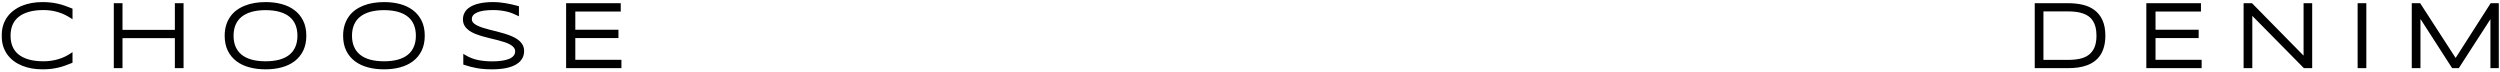 <?xml version="1.0" encoding="UTF-8"?> <svg xmlns="http://www.w3.org/2000/svg" width="488" height="14" viewBox="0 0 488 14" fill="none"><mask id="path-1-outside-1_4050_4" maskUnits="userSpaceOnUse" x="0" y="0" width="488" height="14" fill="black"><rect fill="white" width="488" height="14"></rect><path d="M13.854 12.042C13.432 12.218 13.013 12.379 12.597 12.525C12.187 12.672 11.759 12.798 11.314 12.903C10.869 13.009 10.4 13.091 9.908 13.149C9.415 13.208 8.879 13.237 8.299 13.237C7.584 13.237 6.896 13.179 6.234 13.062C5.578 12.944 4.965 12.769 4.397 12.534C3.829 12.3 3.313 12.01 2.85 11.664C2.387 11.312 1.989 10.905 1.655 10.442C1.327 9.979 1.072 9.458 0.89 8.878C0.714 8.298 0.626 7.662 0.626 6.971C0.626 6.279 0.714 5.644 0.89 5.063C1.072 4.483 1.327 3.962 1.655 3.499C1.989 3.036 2.387 2.632 2.85 2.286C3.313 1.935 3.829 1.642 4.397 1.407C4.965 1.173 5.578 0.997 6.234 0.88C6.89 0.763 7.579 0.704 8.299 0.704C8.879 0.704 9.415 0.733 9.908 0.792C10.4 0.851 10.869 0.933 11.314 1.038C11.759 1.144 12.187 1.27 12.597 1.416C13.013 1.557 13.432 1.715 13.854 1.891V3.209C13.52 2.998 13.162 2.799 12.782 2.611C12.401 2.424 11.988 2.26 11.542 2.119C11.103 1.979 10.631 1.867 10.127 1.785C9.623 1.703 9.084 1.662 8.51 1.662C7.35 1.662 6.345 1.788 5.496 2.04C4.646 2.292 3.943 2.649 3.386 3.112C2.835 3.569 2.425 4.126 2.156 4.782C1.892 5.433 1.76 6.162 1.76 6.971C1.76 7.779 1.892 8.509 2.156 9.159C2.425 9.81 2.835 10.366 3.386 10.829C3.943 11.286 4.646 11.641 5.496 11.893C6.345 12.139 7.35 12.262 8.51 12.262C9.084 12.262 9.626 12.221 10.136 12.139C10.652 12.057 11.132 11.945 11.578 11.805C12.029 11.664 12.442 11.503 12.817 11.321C13.198 11.134 13.543 10.938 13.854 10.732V12.042ZM34.433 13V7.146H23.613V13H22.515V0.924H23.613V6.127H34.433V0.924H35.531V13H34.433ZM59.494 6.971C59.494 8.055 59.297 8.992 58.905 9.783C58.512 10.568 57.973 11.219 57.288 11.734C56.602 12.244 55.794 12.622 54.862 12.868C53.93 13.114 52.925 13.237 51.847 13.237C50.763 13.237 49.752 13.114 48.815 12.868C47.877 12.622 47.063 12.244 46.372 11.734C45.68 11.219 45.138 10.568 44.746 9.783C44.353 8.992 44.157 8.055 44.157 6.971C44.157 6.25 44.248 5.597 44.429 5.011C44.611 4.419 44.866 3.892 45.194 3.429C45.522 2.96 45.918 2.556 46.38 2.216C46.849 1.876 47.368 1.595 47.936 1.372C48.51 1.144 49.126 0.977 49.782 0.871C50.438 0.76 51.127 0.704 51.847 0.704C52.925 0.704 53.93 0.827 54.862 1.073C55.794 1.319 56.602 1.7 57.288 2.216C57.973 2.726 58.512 3.376 58.905 4.167C59.297 4.952 59.494 5.887 59.494 6.971ZM58.36 6.971C58.36 6.115 58.219 5.359 57.938 4.703C57.663 4.047 57.252 3.496 56.708 3.051C56.163 2.6 55.483 2.26 54.669 2.031C53.86 1.797 52.919 1.68 51.847 1.68C50.775 1.68 49.829 1.797 49.008 2.031C48.194 2.266 47.511 2.608 46.961 3.06C46.41 3.505 45.994 4.059 45.712 4.721C45.431 5.377 45.291 6.127 45.291 6.971C45.291 7.826 45.431 8.582 45.712 9.238C45.994 9.895 46.41 10.448 46.961 10.899C47.511 11.345 48.194 11.685 49.008 11.919C49.829 12.148 50.775 12.262 51.847 12.262C52.919 12.262 53.86 12.148 54.669 11.919C55.483 11.685 56.163 11.345 56.708 10.899C57.252 10.448 57.663 9.895 57.938 9.238C58.219 8.582 58.36 7.826 58.36 6.971ZM82.612 6.971C82.612 8.055 82.416 8.992 82.024 9.783C81.631 10.568 81.092 11.219 80.406 11.734C79.721 12.244 78.912 12.622 77.981 12.868C77.049 13.114 76.044 13.237 74.966 13.237C73.882 13.237 72.871 13.114 71.934 12.868C70.996 12.622 70.182 12.244 69.49 11.734C68.799 11.219 68.257 10.568 67.865 9.783C67.472 8.992 67.276 8.055 67.276 6.971C67.276 6.25 67.366 5.597 67.548 5.011C67.73 4.419 67.985 3.892 68.313 3.429C68.641 2.96 69.036 2.556 69.499 2.216C69.968 1.876 70.487 1.595 71.055 1.372C71.629 1.144 72.244 0.977 72.901 0.871C73.557 0.76 74.245 0.704 74.966 0.704C76.044 0.704 77.049 0.827 77.981 1.073C78.912 1.319 79.721 1.7 80.406 2.216C81.092 2.726 81.631 3.376 82.024 4.167C82.416 4.952 82.612 5.887 82.612 6.971ZM81.479 6.971C81.479 6.115 81.338 5.359 81.057 4.703C80.781 4.047 80.371 3.496 79.826 3.051C79.281 2.6 78.602 2.26 77.787 2.031C76.979 1.797 76.038 1.68 74.966 1.68C73.894 1.68 72.948 1.797 72.127 2.031C71.313 2.266 70.63 2.608 70.079 3.06C69.528 3.505 69.112 4.059 68.831 4.721C68.55 5.377 68.409 6.127 68.409 6.971C68.409 7.826 68.55 8.582 68.831 9.238C69.112 9.895 69.528 10.448 70.079 10.899C70.63 11.345 71.313 11.685 72.127 11.919C72.948 12.148 73.894 12.262 74.966 12.262C76.038 12.262 76.979 12.148 77.787 11.919C78.602 11.685 79.281 11.345 79.826 10.899C80.371 10.448 80.781 9.895 81.057 9.238C81.338 8.582 81.479 7.826 81.479 6.971ZM100.994 2.708C100.765 2.597 100.502 2.479 100.203 2.356C99.904 2.228 99.561 2.113 99.175 2.014C98.794 1.914 98.363 1.832 97.883 1.768C97.402 1.697 96.869 1.662 96.283 1.662C95.574 1.662 94.941 1.703 94.385 1.785C93.834 1.867 93.365 1.996 92.978 2.172C92.597 2.342 92.305 2.559 92.099 2.822C91.9 3.086 91.801 3.399 91.801 3.763C91.801 4.067 91.894 4.334 92.082 4.562C92.275 4.791 92.533 4.993 92.855 5.169C93.183 5.345 93.564 5.506 93.998 5.652C94.437 5.793 94.9 5.928 95.386 6.057C95.879 6.18 96.383 6.306 96.898 6.435C97.42 6.563 97.924 6.704 98.41 6.856C98.902 7.003 99.365 7.17 99.799 7.357C100.238 7.539 100.619 7.753 100.941 7.999C101.269 8.245 101.527 8.526 101.715 8.843C101.908 9.159 102.005 9.525 102.005 9.941C102.005 10.393 101.92 10.788 101.75 11.128C101.58 11.462 101.348 11.752 101.055 11.998C100.768 12.238 100.429 12.44 100.036 12.604C99.649 12.763 99.233 12.889 98.788 12.982C98.348 13.076 97.891 13.141 97.417 13.176C96.948 13.217 96.485 13.237 96.028 13.237C94.979 13.237 94.027 13.161 93.172 13.009C92.322 12.856 91.511 12.648 90.737 12.385V11.04C91.534 11.515 92.375 11.84 93.26 12.016C94.15 12.191 95.085 12.279 96.063 12.279C96.755 12.279 97.393 12.238 97.979 12.156C98.565 12.074 99.072 11.945 99.5 11.77C99.928 11.588 100.259 11.354 100.493 11.066C100.733 10.779 100.853 10.428 100.853 10.012C100.853 9.678 100.757 9.385 100.563 9.133C100.376 8.881 100.118 8.661 99.79 8.474C99.468 8.28 99.087 8.11 98.647 7.964C98.214 7.817 97.754 7.683 97.267 7.56C96.781 7.431 96.277 7.308 95.756 7.19C95.24 7.067 94.739 6.936 94.253 6.795C93.766 6.654 93.303 6.496 92.864 6.32C92.43 6.145 92.05 5.939 91.722 5.705C91.399 5.465 91.141 5.189 90.948 4.879C90.761 4.568 90.667 4.208 90.667 3.798C90.667 3.394 90.743 3.036 90.895 2.726C91.048 2.409 91.256 2.137 91.519 1.908C91.789 1.68 92.102 1.489 92.46 1.337C92.817 1.179 93.198 1.056 93.602 0.968C94.013 0.874 94.437 0.807 94.877 0.766C95.316 0.725 95.75 0.704 96.178 0.704C96.646 0.704 97.089 0.725 97.505 0.766C97.927 0.807 98.331 0.862 98.718 0.933C99.11 0.997 99.491 1.073 99.86 1.161C100.235 1.249 100.613 1.343 100.994 1.442V2.708ZM110.806 13V0.924H120.87V1.952H112.001V6.109H120.421V7.129H112.001V11.972H121.001V13H110.806ZM410.664 6.953C410.664 7.727 410.582 8.415 410.418 9.019C410.26 9.616 410.034 10.138 409.741 10.583C409.448 11.028 409.091 11.406 408.669 11.717C408.253 12.027 407.787 12.276 407.272 12.464C406.762 12.651 406.205 12.789 405.602 12.877C405.004 12.959 404.374 13 403.712 13H397.481V0.924H403.695C404.685 0.924 405.605 1.021 406.454 1.214C407.304 1.407 408.039 1.738 408.66 2.207C409.287 2.67 409.777 3.288 410.128 4.062C410.486 4.835 410.664 5.799 410.664 6.953ZM409.531 6.953C409.531 6.297 409.466 5.717 409.337 5.213C409.208 4.709 409.024 4.272 408.783 3.903C408.543 3.528 408.25 3.215 407.905 2.963C407.559 2.711 407.169 2.509 406.736 2.356C406.302 2.198 405.83 2.087 405.321 2.022C404.811 1.958 404.269 1.926 403.695 1.926H398.579V11.989H403.695C404.556 11.989 405.344 11.913 406.059 11.761C406.774 11.602 407.386 11.333 407.896 10.952C408.411 10.565 408.813 10.05 409.1 9.405C409.387 8.755 409.531 7.938 409.531 6.953ZM419.263 13V0.924H429.327V1.952H420.459V6.109H428.879V7.129H420.459V11.972H429.459V13H419.263ZM449.844 13L439.35 2.365V13H438.251V0.924H439.464L449.958 11.594V0.924H451.039V13H449.844ZM460.509 13V0.924H461.607V13H460.509ZM486.431 13V2.726L479.796 13H478.82L472.175 2.682V13H471.077V0.924H472.255L479.339 11.866L486.343 0.924H487.512V13H486.431Z"></path></mask><path d="M13.854 12.042C13.432 12.218 13.013 12.379 12.597 12.525C12.187 12.672 11.759 12.798 11.314 12.903C10.869 13.009 10.4 13.091 9.908 13.149C9.415 13.208 8.879 13.237 8.299 13.237C7.584 13.237 6.896 13.179 6.234 13.062C5.578 12.944 4.965 12.769 4.397 12.534C3.829 12.3 3.313 12.01 2.85 11.664C2.387 11.312 1.989 10.905 1.655 10.442C1.327 9.979 1.072 9.458 0.89 8.878C0.714 8.298 0.626 7.662 0.626 6.971C0.626 6.279 0.714 5.644 0.89 5.063C1.072 4.483 1.327 3.962 1.655 3.499C1.989 3.036 2.387 2.632 2.85 2.286C3.313 1.935 3.829 1.642 4.397 1.407C4.965 1.173 5.578 0.997 6.234 0.88C6.89 0.763 7.579 0.704 8.299 0.704C8.879 0.704 9.415 0.733 9.908 0.792C10.4 0.851 10.869 0.933 11.314 1.038C11.759 1.144 12.187 1.27 12.597 1.416C13.013 1.557 13.432 1.715 13.854 1.891V3.209C13.52 2.998 13.162 2.799 12.782 2.611C12.401 2.424 11.988 2.26 11.542 2.119C11.103 1.979 10.631 1.867 10.127 1.785C9.623 1.703 9.084 1.662 8.51 1.662C7.35 1.662 6.345 1.788 5.496 2.04C4.646 2.292 3.943 2.649 3.386 3.112C2.835 3.569 2.425 4.126 2.156 4.782C1.892 5.433 1.76 6.162 1.76 6.971C1.76 7.779 1.892 8.509 2.156 9.159C2.425 9.81 2.835 10.366 3.386 10.829C3.943 11.286 4.646 11.641 5.496 11.893C6.345 12.139 7.35 12.262 8.51 12.262C9.084 12.262 9.626 12.221 10.136 12.139C10.652 12.057 11.132 11.945 11.578 11.805C12.029 11.664 12.442 11.503 12.817 11.321C13.198 11.134 13.543 10.938 13.854 10.732V12.042ZM34.433 13V7.146H23.613V13H22.515V0.924H23.613V6.127H34.433V0.924H35.531V13H34.433ZM59.494 6.971C59.494 8.055 59.297 8.992 58.905 9.783C58.512 10.568 57.973 11.219 57.288 11.734C56.602 12.244 55.794 12.622 54.862 12.868C53.93 13.114 52.925 13.237 51.847 13.237C50.763 13.237 49.752 13.114 48.815 12.868C47.877 12.622 47.063 12.244 46.372 11.734C45.68 11.219 45.138 10.568 44.746 9.783C44.353 8.992 44.157 8.055 44.157 6.971C44.157 6.25 44.248 5.597 44.429 5.011C44.611 4.419 44.866 3.892 45.194 3.429C45.522 2.96 45.918 2.556 46.38 2.216C46.849 1.876 47.368 1.595 47.936 1.372C48.51 1.144 49.126 0.977 49.782 0.871C50.438 0.76 51.127 0.704 51.847 0.704C52.925 0.704 53.93 0.827 54.862 1.073C55.794 1.319 56.602 1.7 57.288 2.216C57.973 2.726 58.512 3.376 58.905 4.167C59.297 4.952 59.494 5.887 59.494 6.971ZM58.36 6.971C58.36 6.115 58.219 5.359 57.938 4.703C57.663 4.047 57.252 3.496 56.708 3.051C56.163 2.6 55.483 2.26 54.669 2.031C53.86 1.797 52.919 1.68 51.847 1.68C50.775 1.68 49.829 1.797 49.008 2.031C48.194 2.266 47.511 2.608 46.961 3.06C46.41 3.505 45.994 4.059 45.712 4.721C45.431 5.377 45.291 6.127 45.291 6.971C45.291 7.826 45.431 8.582 45.712 9.238C45.994 9.895 46.41 10.448 46.961 10.899C47.511 11.345 48.194 11.685 49.008 11.919C49.829 12.148 50.775 12.262 51.847 12.262C52.919 12.262 53.86 12.148 54.669 11.919C55.483 11.685 56.163 11.345 56.708 10.899C57.252 10.448 57.663 9.895 57.938 9.238C58.219 8.582 58.36 7.826 58.36 6.971ZM82.612 6.971C82.612 8.055 82.416 8.992 82.024 9.783C81.631 10.568 81.092 11.219 80.406 11.734C79.721 12.244 78.912 12.622 77.981 12.868C77.049 13.114 76.044 13.237 74.966 13.237C73.882 13.237 72.871 13.114 71.934 12.868C70.996 12.622 70.182 12.244 69.49 11.734C68.799 11.219 68.257 10.568 67.865 9.783C67.472 8.992 67.276 8.055 67.276 6.971C67.276 6.25 67.366 5.597 67.548 5.011C67.73 4.419 67.985 3.892 68.313 3.429C68.641 2.96 69.036 2.556 69.499 2.216C69.968 1.876 70.487 1.595 71.055 1.372C71.629 1.144 72.244 0.977 72.901 0.871C73.557 0.76 74.245 0.704 74.966 0.704C76.044 0.704 77.049 0.827 77.981 1.073C78.912 1.319 79.721 1.7 80.406 2.216C81.092 2.726 81.631 3.376 82.024 4.167C82.416 4.952 82.612 5.887 82.612 6.971ZM81.479 6.971C81.479 6.115 81.338 5.359 81.057 4.703C80.781 4.047 80.371 3.496 79.826 3.051C79.281 2.6 78.602 2.26 77.787 2.031C76.979 1.797 76.038 1.68 74.966 1.68C73.894 1.68 72.948 1.797 72.127 2.031C71.313 2.266 70.63 2.608 70.079 3.06C69.528 3.505 69.112 4.059 68.831 4.721C68.55 5.377 68.409 6.127 68.409 6.971C68.409 7.826 68.55 8.582 68.831 9.238C69.112 9.895 69.528 10.448 70.079 10.899C70.63 11.345 71.313 11.685 72.127 11.919C72.948 12.148 73.894 12.262 74.966 12.262C76.038 12.262 76.979 12.148 77.787 11.919C78.602 11.685 79.281 11.345 79.826 10.899C80.371 10.448 80.781 9.895 81.057 9.238C81.338 8.582 81.479 7.826 81.479 6.971ZM100.994 2.708C100.765 2.597 100.502 2.479 100.203 2.356C99.904 2.228 99.561 2.113 99.175 2.014C98.794 1.914 98.363 1.832 97.883 1.768C97.402 1.697 96.869 1.662 96.283 1.662C95.574 1.662 94.941 1.703 94.385 1.785C93.834 1.867 93.365 1.996 92.978 2.172C92.597 2.342 92.305 2.559 92.099 2.822C91.9 3.086 91.801 3.399 91.801 3.763C91.801 4.067 91.894 4.334 92.082 4.562C92.275 4.791 92.533 4.993 92.855 5.169C93.183 5.345 93.564 5.506 93.998 5.652C94.437 5.793 94.9 5.928 95.386 6.057C95.879 6.18 96.383 6.306 96.898 6.435C97.42 6.563 97.924 6.704 98.41 6.856C98.902 7.003 99.365 7.17 99.799 7.357C100.238 7.539 100.619 7.753 100.941 7.999C101.269 8.245 101.527 8.526 101.715 8.843C101.908 9.159 102.005 9.525 102.005 9.941C102.005 10.393 101.92 10.788 101.75 11.128C101.58 11.462 101.348 11.752 101.055 11.998C100.768 12.238 100.429 12.44 100.036 12.604C99.649 12.763 99.233 12.889 98.788 12.982C98.348 13.076 97.891 13.141 97.417 13.176C96.948 13.217 96.485 13.237 96.028 13.237C94.979 13.237 94.027 13.161 93.172 13.009C92.322 12.856 91.511 12.648 90.737 12.385V11.04C91.534 11.515 92.375 11.84 93.26 12.016C94.15 12.191 95.085 12.279 96.063 12.279C96.755 12.279 97.393 12.238 97.979 12.156C98.565 12.074 99.072 11.945 99.5 11.77C99.928 11.588 100.259 11.354 100.493 11.066C100.733 10.779 100.853 10.428 100.853 10.012C100.853 9.678 100.757 9.385 100.563 9.133C100.376 8.881 100.118 8.661 99.79 8.474C99.468 8.28 99.087 8.11 98.647 7.964C98.214 7.817 97.754 7.683 97.267 7.56C96.781 7.431 96.277 7.308 95.756 7.19C95.24 7.067 94.739 6.936 94.253 6.795C93.766 6.654 93.303 6.496 92.864 6.32C92.43 6.145 92.05 5.939 91.722 5.705C91.399 5.465 91.141 5.189 90.948 4.879C90.761 4.568 90.667 4.208 90.667 3.798C90.667 3.394 90.743 3.036 90.895 2.726C91.048 2.409 91.256 2.137 91.519 1.908C91.789 1.68 92.102 1.489 92.46 1.337C92.817 1.179 93.198 1.056 93.602 0.968C94.013 0.874 94.437 0.807 94.877 0.766C95.316 0.725 95.75 0.704 96.178 0.704C96.646 0.704 97.089 0.725 97.505 0.766C97.927 0.807 98.331 0.862 98.718 0.933C99.11 0.997 99.491 1.073 99.86 1.161C100.235 1.249 100.613 1.343 100.994 1.442V2.708ZM110.806 13V0.924H120.87V1.952H112.001V6.109H120.421V7.129H112.001V11.972H121.001V13H110.806ZM410.664 6.953C410.664 7.727 410.582 8.415 410.418 9.019C410.26 9.616 410.034 10.138 409.741 10.583C409.448 11.028 409.091 11.406 408.669 11.717C408.253 12.027 407.787 12.276 407.272 12.464C406.762 12.651 406.205 12.789 405.602 12.877C405.004 12.959 404.374 13 403.712 13H397.481V0.924H403.695C404.685 0.924 405.605 1.021 406.454 1.214C407.304 1.407 408.039 1.738 408.66 2.207C409.287 2.67 409.777 3.288 410.128 4.062C410.486 4.835 410.664 5.799 410.664 6.953ZM409.531 6.953C409.531 6.297 409.466 5.717 409.337 5.213C409.208 4.709 409.024 4.272 408.783 3.903C408.543 3.528 408.25 3.215 407.905 2.963C407.559 2.711 407.169 2.509 406.736 2.356C406.302 2.198 405.83 2.087 405.321 2.022C404.811 1.958 404.269 1.926 403.695 1.926H398.579V11.989H403.695C404.556 11.989 405.344 11.913 406.059 11.761C406.774 11.602 407.386 11.333 407.896 10.952C408.411 10.565 408.813 10.05 409.1 9.405C409.387 8.755 409.531 7.938 409.531 6.953ZM419.263 13V0.924H429.327V1.952H420.459V6.109H428.879V7.129H420.459V11.972H429.459V13H419.263ZM449.844 13L439.35 2.365V13H438.251V0.924H439.464L449.958 11.594V0.924H451.039V13H449.844ZM460.509 13V0.924H461.607V13H460.509ZM486.431 13V2.726L479.796 13H478.82L472.175 2.682V13H471.077V0.924H472.255L479.339 11.866L486.343 0.924H487.512V13H486.431Z" fill="black"></path><path d="M13.854 12.042L13.969 12.319L14.154 12.242V12.042H13.854ZM12.597 12.525L12.497 12.242L12.496 12.243L12.597 12.525ZM6.234 13.062L6.181 13.357L6.181 13.357L6.234 13.062ZM2.85 11.664L2.669 11.903L2.67 11.904L2.85 11.664ZM1.655 10.442L1.41 10.616L1.411 10.618L1.655 10.442ZM0.89 8.878L0.603 8.965L0.604 8.968L0.89 8.878ZM0.89 5.063L0.604 4.974L0.603 4.976L0.89 5.063ZM1.655 3.499L1.411 3.323L1.41 3.326L1.655 3.499ZM2.85 2.286L3.03 2.526L3.031 2.525L2.85 2.286ZM12.597 1.416L12.496 1.699L12.501 1.7L12.597 1.416ZM13.854 1.891H14.154V1.691L13.969 1.614L13.854 1.891ZM13.854 3.209L13.694 3.463L14.154 3.753V3.209H13.854ZM11.542 2.119L11.451 2.405L11.452 2.405L11.542 2.119ZM3.386 3.112L3.578 3.343L3.578 3.343L3.386 3.112ZM2.156 4.782L1.878 4.668L1.878 4.67L2.156 4.782ZM2.156 9.159L1.878 9.272L1.879 9.274L2.156 9.159ZM3.386 10.829L3.193 11.059L3.196 11.061L3.386 10.829ZM5.496 11.893L5.41 12.18L5.412 12.181L5.496 11.893ZM10.136 12.139L10.089 11.842L10.088 11.842L10.136 12.139ZM11.578 11.805L11.488 11.518L11.487 11.519L11.578 11.805ZM12.817 11.321L12.948 11.591L12.949 11.59L12.817 11.321ZM13.854 10.732H14.154V10.175L13.689 10.482L13.854 10.732ZM13.739 11.765C13.322 11.939 12.908 12.098 12.497 12.242L12.697 12.808C13.118 12.66 13.542 12.497 13.969 12.319L13.739 11.765ZM12.496 12.243C12.097 12.386 11.68 12.508 11.245 12.611L11.383 13.195C11.838 13.087 12.277 12.958 12.698 12.808L12.496 12.243ZM11.245 12.611C10.811 12.714 10.354 12.794 9.872 12.851L9.943 13.447C10.446 13.387 10.926 13.304 11.383 13.195L11.245 12.611ZM9.872 12.851C9.394 12.909 8.869 12.937 8.299 12.937V13.537C8.889 13.537 9.437 13.508 9.943 13.447L9.872 12.851ZM8.299 12.937C7.601 12.937 6.93 12.88 6.286 12.766L6.181 13.357C6.862 13.477 7.568 13.537 8.299 13.537V12.937ZM6.287 12.766C5.65 12.652 5.058 12.482 4.511 12.257L4.283 12.812C4.872 13.055 5.505 13.236 6.181 13.357L6.287 12.766ZM4.511 12.257C3.965 12.031 3.471 11.754 3.03 11.424L2.67 11.904C3.155 12.266 3.692 12.568 4.283 12.812L4.511 12.257ZM3.031 11.425C2.592 11.091 2.214 10.705 1.898 10.267L1.411 10.618C1.763 11.105 2.182 11.534 2.669 11.903L3.031 11.425ZM1.899 10.269C1.591 9.833 1.349 9.341 1.176 8.788L0.604 8.968C0.794 9.575 1.062 10.126 1.41 10.616L1.899 10.269ZM1.177 8.791C1.011 8.243 0.926 7.637 0.926 6.971H0.326C0.326 7.688 0.418 8.353 0.603 8.965L1.177 8.791ZM0.926 6.971C0.926 6.305 1.011 5.699 1.177 5.15L0.603 4.976C0.418 5.588 0.326 6.254 0.326 6.971H0.926ZM1.176 5.153C1.349 4.601 1.591 4.108 1.899 3.673L1.41 3.326C1.062 3.816 0.794 4.366 0.604 4.974L1.176 5.153ZM1.898 3.675C2.214 3.237 2.591 2.854 3.03 2.526L2.67 2.046C2.183 2.409 1.763 2.836 1.411 3.323L1.898 3.675ZM3.031 2.525C3.473 2.19 3.965 1.91 4.511 1.685L4.283 1.13C3.692 1.374 3.153 1.679 2.669 2.047L3.031 2.525ZM4.511 1.685C5.058 1.459 5.65 1.289 6.287 1.175L6.181 0.585C5.505 0.705 4.872 0.887 4.283 1.13L4.511 1.685ZM6.287 1.175C6.924 1.061 7.595 1.004 8.299 1.004V0.404C7.562 0.404 6.856 0.464 6.181 0.585L6.287 1.175ZM8.299 1.004C8.869 1.004 9.394 1.033 9.872 1.09L9.943 0.494C9.437 0.434 8.889 0.404 8.299 0.404V1.004ZM9.872 1.09C10.354 1.147 10.811 1.227 11.245 1.33L11.383 0.746C10.926 0.638 10.446 0.554 9.943 0.494L9.872 1.09ZM11.245 1.33C11.68 1.433 12.097 1.556 12.496 1.699L12.698 1.133C12.277 0.983 11.838 0.854 11.383 0.746L11.245 1.33ZM12.501 1.7C12.91 1.839 13.323 1.994 13.739 2.168L13.969 1.614C13.541 1.435 13.116 1.275 12.693 1.132L12.501 1.7ZM13.554 1.891V3.209H14.154V1.891H13.554ZM14.014 2.955C13.671 2.738 13.304 2.534 12.914 2.342L12.649 2.88C13.021 3.064 13.369 3.258 13.694 3.463L14.014 2.955ZM12.914 2.342C12.518 2.147 12.091 1.978 11.633 1.833L11.452 2.405C11.884 2.542 12.283 2.7 12.649 2.88L12.914 2.342ZM11.634 1.833C11.179 1.688 10.693 1.573 10.176 1.489L10.079 2.081C10.57 2.161 11.027 2.269 11.451 2.405L11.634 1.833ZM10.176 1.489C9.654 1.404 9.099 1.362 8.51 1.362V1.962C9.07 1.962 9.593 2.002 10.079 2.081L10.176 1.489ZM8.51 1.362C7.33 1.362 6.295 1.49 5.41 1.752L5.581 2.328C6.396 2.086 7.37 1.962 8.51 1.962V1.362ZM5.41 1.752C4.53 2.013 3.788 2.388 3.194 2.882L3.578 3.343C4.097 2.911 4.762 2.571 5.581 2.328L5.41 1.752ZM3.195 2.881C2.606 3.37 2.167 3.966 1.878 4.668L2.433 4.896C2.684 4.286 3.064 3.769 3.578 3.343L3.195 2.881ZM1.878 4.67C1.597 5.361 1.46 6.129 1.46 6.971H2.06C2.06 6.195 2.187 5.505 2.434 4.895L1.878 4.67ZM1.46 6.971C1.46 7.812 1.597 8.581 1.878 9.272L2.434 9.046C2.187 8.437 2.06 7.746 2.06 6.971H1.46ZM1.879 9.274C2.167 9.97 2.606 10.566 3.193 11.059L3.579 10.599C3.064 10.167 2.683 9.649 2.433 9.044L1.879 9.274ZM3.196 11.061C3.79 11.549 4.531 11.919 5.41 12.18L5.581 11.605C4.761 11.362 4.096 11.024 3.577 10.597L3.196 11.061ZM5.412 12.181C6.296 12.437 7.33 12.562 8.51 12.562V11.962C7.37 11.962 6.395 11.841 5.579 11.604L5.412 12.181ZM8.51 12.562C9.099 12.562 9.657 12.52 10.184 12.435L10.088 11.842C9.596 11.922 9.07 11.962 8.51 11.962V12.562ZM10.183 12.435C10.712 12.351 11.207 12.236 11.668 12.091L11.487 11.519C11.058 11.654 10.592 11.762 10.089 11.842L10.183 12.435ZM11.667 12.091C12.13 11.947 12.557 11.78 12.948 11.591L12.686 11.051C12.326 11.226 11.927 11.382 11.488 11.518L11.667 12.091ZM12.949 11.59C13.34 11.398 13.697 11.196 14.019 10.983L13.689 10.482C13.39 10.679 13.055 10.87 12.684 11.052L12.949 11.59ZM13.554 10.732V12.042H14.154V10.732H13.554ZM34.433 13H34.133V13.3H34.433V13ZM34.433 7.146H34.733V6.846H34.433V7.146ZM23.613 7.146V6.846H23.313V7.146H23.613ZM23.613 13V13.3H23.913V13H23.613ZM22.515 13H22.215V13.3H22.515V13ZM22.515 0.924V0.624H22.215V0.924H22.515ZM23.613 0.924H23.913V0.624H23.613V0.924ZM23.613 6.127H23.313V6.427H23.613V6.127ZM34.433 6.127V6.427H34.733V6.127H34.433ZM34.433 0.924V0.624H34.133V0.924H34.433ZM35.531 0.924H35.831V0.624H35.531V0.924ZM35.531 13V13.3H35.831V13H35.531ZM34.733 13V7.146H34.133V13H34.733ZM34.433 6.846H23.613V7.446H34.433V6.846ZM23.313 7.146V13H23.913V7.146H23.313ZM23.613 12.7H22.515V13.3H23.613V12.7ZM22.815 13V0.924H22.215V13H22.815ZM22.515 1.224H23.613V0.624H22.515V1.224ZM23.313 0.924V6.127H23.913V0.924H23.313ZM23.613 6.427H34.433V5.827H23.613V6.427ZM34.733 6.127V0.924H34.133V6.127H34.733ZM34.433 1.224H35.531V0.624H34.433V1.224ZM35.231 0.924V13H35.831V0.924H35.231ZM35.531 12.7H34.433V13.3H35.531V12.7ZM58.905 9.783L59.173 9.917L59.174 9.917L58.905 9.783ZM57.288 11.734L57.467 11.975L57.468 11.974L57.288 11.734ZM46.372 11.734L46.192 11.975L46.194 11.976L46.372 11.734ZM44.746 9.783L44.477 9.917L44.477 9.917L44.746 9.783ZM44.429 5.011L44.716 5.1L44.716 5.099L44.429 5.011ZM45.194 3.429L45.439 3.602L45.44 3.601L45.194 3.429ZM46.38 2.216L46.204 1.973L46.203 1.974L46.38 2.216ZM47.936 1.372L48.046 1.651L48.047 1.651L47.936 1.372ZM49.782 0.871L49.83 1.167L49.832 1.167L49.782 0.871ZM57.288 2.216L57.107 2.456L57.109 2.457L57.288 2.216ZM58.905 4.167L58.636 4.3L58.637 4.301L58.905 4.167ZM57.938 4.703L57.661 4.819L57.662 4.821L57.938 4.703ZM56.708 3.051L56.516 3.282L56.518 3.283L56.708 3.051ZM54.669 2.031L54.585 2.319L54.587 2.32L54.669 2.031ZM49.008 2.031L48.926 1.743L48.925 1.743L49.008 2.031ZM46.961 3.06L47.149 3.293L47.151 3.292L46.961 3.06ZM45.712 4.721L45.988 4.839L45.989 4.838L45.712 4.721ZM46.961 10.899L46.77 11.132L46.772 11.133L46.961 10.899ZM49.008 11.919L48.925 12.207L48.928 12.208L49.008 11.919ZM54.669 11.919L54.75 12.208L54.752 12.207L54.669 11.919ZM56.708 10.899L56.898 11.132L56.899 11.13L56.708 10.899ZM57.938 9.238L57.662 9.12L57.661 9.122L57.938 9.238ZM59.194 6.971C59.194 8.019 59.004 8.909 58.636 9.65L59.174 9.917C59.591 9.076 59.794 8.091 59.794 6.971H59.194ZM58.637 9.649C58.264 10.394 57.755 11.008 57.107 11.495L57.468 11.974C58.192 11.43 58.76 10.743 59.173 9.917L58.637 9.649ZM57.109 11.494C56.458 11.978 55.685 12.341 54.785 12.578L54.938 13.158C55.902 12.904 56.747 12.51 57.467 11.975L57.109 11.494ZM54.785 12.578C53.881 12.817 52.903 12.937 51.847 12.937V13.537C52.948 13.537 53.979 13.412 54.938 13.158L54.785 12.578ZM51.847 12.937C50.786 12.937 49.801 12.817 48.891 12.578L48.739 13.158C49.704 13.412 50.741 13.537 51.847 13.537V12.937ZM48.891 12.578C47.986 12.34 47.207 11.977 46.55 11.493L46.194 11.976C46.919 12.511 47.769 12.904 48.739 13.158L48.891 12.578ZM46.551 11.494C45.898 11.007 45.386 10.393 45.014 9.649L44.477 9.917C44.891 10.744 45.463 11.431 46.192 11.975L46.551 11.494ZM45.014 9.65C44.647 8.909 44.457 8.019 44.457 6.971H43.857C43.857 8.091 44.06 9.076 44.477 9.917L45.014 9.65ZM44.457 6.971C44.457 6.275 44.544 5.652 44.716 5.1L44.143 4.922C43.951 5.541 43.857 6.225 43.857 6.971H44.457ZM44.716 5.099C44.889 4.535 45.131 4.037 45.439 3.602L44.949 3.255C44.601 3.746 44.333 4.303 44.142 4.923L44.716 5.099ZM45.44 3.601C45.749 3.159 46.121 2.778 46.558 2.458L46.203 1.974C45.714 2.333 45.295 2.761 44.948 3.257L45.44 3.601ZM46.557 2.459C47.004 2.135 47.5 1.865 48.046 1.651L47.827 1.093C47.236 1.324 46.695 1.617 46.204 1.973L46.557 2.459ZM48.047 1.651C48.599 1.431 49.193 1.27 49.83 1.167L49.734 0.575C49.058 0.684 48.421 0.856 47.825 1.093L48.047 1.651ZM49.832 1.167C50.47 1.059 51.142 1.004 51.847 1.004V0.404C51.111 0.404 50.406 0.461 49.732 0.575L49.832 1.167ZM51.847 1.004C52.903 1.004 53.881 1.125 54.785 1.363L54.938 0.783C53.979 0.53 52.948 0.404 51.847 0.404V1.004ZM54.785 1.363C55.684 1.601 56.456 1.966 57.107 2.456L57.468 1.976C56.748 1.434 55.903 1.038 54.938 0.783L54.785 1.363ZM57.109 2.457C57.755 2.937 58.264 3.55 58.636 4.3L59.174 4.034C58.761 3.202 58.191 2.514 57.467 1.975L57.109 2.457ZM58.637 4.301C59.004 5.036 59.194 5.923 59.194 6.971H59.794C59.794 5.851 59.591 4.868 59.173 4.033L58.637 4.301ZM58.66 6.971C58.66 6.082 58.514 5.285 58.214 4.585L57.662 4.821C57.925 5.434 58.06 6.148 58.06 6.971H58.66ZM58.215 4.587C57.921 3.886 57.481 3.295 56.898 2.818L56.518 3.283C57.024 3.697 57.405 4.208 57.661 4.819L58.215 4.587ZM56.899 2.82C56.316 2.337 55.597 1.98 54.75 1.742L54.587 2.32C55.369 2.539 56.009 2.862 56.516 3.282L56.899 2.82ZM54.752 1.743C53.91 1.499 52.941 1.38 51.847 1.38V1.98C52.899 1.98 53.81 2.095 54.585 2.319L54.752 1.743ZM51.847 1.38C50.754 1.38 49.779 1.499 48.926 1.743L49.091 2.32C49.879 2.095 50.796 1.98 51.847 1.98V1.38ZM48.925 1.743C48.079 1.986 47.358 2.346 46.77 2.827L47.151 3.292C47.664 2.871 48.309 2.545 49.091 2.32L48.925 1.743ZM46.772 2.826C46.182 3.303 45.736 3.897 45.436 4.603L45.989 4.838C46.251 4.22 46.637 3.707 47.149 3.293L46.772 2.826ZM45.437 4.603C45.137 5.302 44.991 6.094 44.991 6.971H45.591C45.591 6.16 45.726 5.452 45.988 4.839L45.437 4.603ZM44.991 6.971C44.991 7.859 45.137 8.656 45.437 9.356L45.988 9.12C45.726 8.508 45.591 7.793 45.591 6.971H44.991ZM45.437 9.356C45.737 10.057 46.182 10.65 46.77 11.132L47.151 10.667C46.637 10.247 46.251 9.732 45.988 9.12L45.437 9.356ZM46.772 11.133C47.359 11.608 48.08 11.964 48.925 12.207L49.091 11.631C48.308 11.405 47.663 11.082 47.149 10.666L46.772 11.133ZM48.928 12.208C49.78 12.445 50.755 12.562 51.847 12.562V11.962C50.795 11.962 49.877 11.85 49.089 11.63L48.928 12.208ZM51.847 12.562C52.94 12.562 53.909 12.445 54.75 12.208L54.587 11.63C53.811 11.85 52.899 11.962 51.847 11.962V12.562ZM54.752 12.207C55.597 11.964 56.315 11.607 56.898 11.132L56.518 10.667C56.01 11.082 55.369 11.405 54.586 11.631L54.752 12.207ZM56.899 11.13C57.481 10.648 57.921 10.055 58.215 9.354L57.661 9.122C57.405 9.734 57.024 10.248 56.516 10.668L56.899 11.13ZM58.214 9.356C58.514 8.656 58.66 7.859 58.66 6.971H58.06C58.06 7.793 57.925 8.508 57.662 9.12L58.214 9.356ZM82.024 9.783L82.292 9.917L82.292 9.917L82.024 9.783ZM80.406 11.734L80.585 11.975L80.587 11.974L80.406 11.734ZM69.49 11.734L69.311 11.975L69.312 11.976L69.49 11.734ZM67.865 9.783L67.596 9.917L67.596 9.917L67.865 9.783ZM67.548 5.011L67.835 5.1L67.835 5.099L67.548 5.011ZM68.313 3.429L68.557 3.602L68.558 3.601L68.313 3.429ZM69.499 2.216L69.323 1.973L69.322 1.974L69.499 2.216ZM71.055 1.372L71.164 1.651L71.166 1.651L71.055 1.372ZM72.901 0.871L72.948 1.167L72.951 1.167L72.901 0.871ZM80.406 2.216L80.226 2.456L80.227 2.457L80.406 2.216ZM82.024 4.167L81.755 4.3L81.755 4.301L82.024 4.167ZM81.057 4.703L80.78 4.819L80.781 4.821L81.057 4.703ZM79.826 3.051L79.635 3.282L79.636 3.283L79.826 3.051ZM77.787 2.031L77.704 2.319L77.706 2.32L77.787 2.031ZM72.127 2.031L72.045 1.743L72.044 1.743L72.127 2.031ZM70.079 3.06L70.268 3.293L70.269 3.292L70.079 3.06ZM68.831 4.721L69.107 4.839L69.107 4.838L68.831 4.721ZM70.079 10.899L69.889 11.132L69.891 11.133L70.079 10.899ZM72.127 11.919L72.044 12.207L72.047 12.208L72.127 11.919ZM77.787 11.919L77.869 12.208L77.87 12.207L77.787 11.919ZM79.826 10.899L80.016 11.132L80.018 11.13L79.826 10.899ZM81.057 9.238L80.781 9.12L80.78 9.122L81.057 9.238ZM82.312 6.971C82.312 8.019 82.123 8.909 81.755 9.65L82.292 9.917C82.71 9.076 82.912 8.091 82.912 6.971H82.312ZM81.755 9.649C81.383 10.394 80.874 11.008 80.226 11.495L80.587 11.974C81.31 11.43 81.879 10.743 82.292 9.917L81.755 9.649ZM80.227 11.494C79.576 11.978 78.803 12.341 77.904 12.578L78.057 13.158C79.021 12.904 79.866 12.51 80.585 11.975L80.227 11.494ZM77.904 12.578C77 12.817 76.021 12.937 74.966 12.937V13.537C76.067 13.537 77.098 13.412 78.057 13.158L77.904 12.578ZM74.966 12.937C73.905 12.937 72.92 12.817 72.01 12.578L71.858 13.158C72.823 13.412 73.859 13.537 74.966 13.537V12.937ZM72.01 12.578C71.105 12.34 70.326 11.977 69.668 11.493L69.312 11.976C70.038 12.511 70.888 12.904 71.858 13.158L72.01 12.578ZM69.67 11.494C69.017 11.007 68.505 10.393 68.133 9.649L67.596 9.917C68.009 10.744 68.581 11.431 69.311 11.975L69.67 11.494ZM68.133 9.65C67.765 8.909 67.576 8.019 67.576 6.971H66.976C66.976 8.091 67.178 9.076 67.596 9.917L68.133 9.65ZM67.576 6.971C67.576 6.275 67.663 5.652 67.835 5.1L67.261 4.922C67.07 5.541 66.976 6.225 66.976 6.971H67.576ZM67.835 5.099C68.008 4.535 68.249 4.037 68.557 3.602L68.068 3.255C67.72 3.746 67.451 4.303 67.261 4.923L67.835 5.099ZM68.558 3.601C68.868 3.159 69.24 2.778 69.677 2.458L69.322 1.974C68.832 2.333 68.414 2.761 68.067 3.257L68.558 3.601ZM69.675 2.459C70.122 2.135 70.618 1.865 71.164 1.651L70.945 1.093C70.355 1.324 69.814 1.617 69.323 1.973L69.675 2.459ZM71.166 1.651C71.718 1.431 72.312 1.27 72.948 1.167L72.853 0.575C72.177 0.684 71.54 0.856 70.944 1.093L71.166 1.651ZM72.951 1.167C73.589 1.059 74.261 1.004 74.966 1.004V0.404C74.23 0.404 73.525 0.461 72.85 0.575L72.951 1.167ZM74.966 1.004C76.021 1.004 77 1.125 77.904 1.363L78.057 0.783C77.098 0.53 76.067 0.404 74.966 0.404V1.004ZM77.904 1.363C78.803 1.601 79.575 1.966 80.226 2.456L80.587 1.976C79.867 1.434 79.022 1.038 78.057 0.783L77.904 1.363ZM80.227 2.457C80.874 2.937 81.383 3.55 81.755 4.3L82.292 4.034C81.879 3.202 81.31 2.514 80.585 1.975L80.227 2.457ZM81.755 4.301C82.123 5.036 82.312 5.923 82.312 6.971H82.912C82.912 5.851 82.71 4.868 82.292 4.033L81.755 4.301ZM81.779 6.971C81.779 6.082 81.633 5.285 81.333 4.585L80.781 4.821C81.043 5.434 81.179 6.148 81.179 6.971H81.779ZM81.334 4.587C81.039 3.886 80.6 3.295 80.016 2.818L79.636 3.283C80.143 3.697 80.524 4.208 80.78 4.819L81.334 4.587ZM80.018 2.82C79.435 2.337 78.715 1.98 77.868 1.742L77.706 2.32C78.488 2.539 79.128 2.862 79.635 3.282L80.018 2.82ZM77.871 1.743C77.029 1.499 76.059 1.38 74.966 1.38V1.98C76.017 1.98 76.929 2.095 77.704 2.319L77.871 1.743ZM74.966 1.38C73.873 1.38 72.898 1.499 72.045 1.743L72.21 2.32C72.997 2.095 73.915 1.98 74.966 1.98V1.38ZM72.044 1.743C71.198 1.986 70.477 2.346 69.889 2.827L70.269 3.292C70.783 2.871 71.427 2.545 72.21 2.32L72.044 1.743ZM69.891 2.826C69.301 3.303 68.855 3.897 68.555 4.603L69.107 4.838C69.37 4.22 69.756 3.707 70.268 3.293L69.891 2.826ZM68.555 4.603C68.256 5.302 68.109 6.094 68.109 6.971H68.709C68.709 6.16 68.844 5.452 69.107 4.839L68.555 4.603ZM68.109 6.971C68.109 7.859 68.255 8.656 68.555 9.356L69.107 9.12C68.845 8.508 68.709 7.793 68.709 6.971H68.109ZM68.555 9.356C68.856 10.057 69.301 10.65 69.889 11.132L70.269 10.667C69.756 10.247 69.369 9.732 69.107 9.12L68.555 9.356ZM69.891 11.133C70.478 11.608 71.199 11.964 72.044 12.207L72.21 11.631C71.427 11.405 70.782 11.082 70.268 10.666L69.891 11.133ZM72.047 12.208C72.899 12.445 73.873 12.562 74.966 12.562V11.962C73.914 11.962 72.996 11.85 72.208 11.63L72.047 12.208ZM74.966 12.562C76.059 12.562 77.028 12.445 77.869 12.208L77.706 11.63C76.93 11.85 76.018 11.962 74.966 11.962V12.562ZM77.87 12.207C78.716 11.964 79.434 11.607 80.016 11.132L79.636 10.667C79.129 11.082 78.488 11.405 77.704 11.631L77.87 12.207ZM80.018 11.13C80.6 10.648 81.04 10.055 81.334 9.354L80.78 9.122C80.523 9.734 80.142 10.248 79.635 10.668L80.018 11.13ZM81.333 9.356C81.633 8.656 81.779 7.859 81.779 6.971H81.179C81.179 7.793 81.043 8.508 80.781 9.12L81.333 9.356ZM100.994 2.708L100.863 2.978L101.294 3.188V2.708H100.994ZM100.203 2.356L100.084 2.632L100.089 2.634L100.203 2.356ZM99.175 2.014L99.099 2.304L99.1 2.304L99.175 2.014ZM97.883 1.768L97.839 2.064L97.843 2.065L97.883 1.768ZM94.385 1.785L94.341 1.488L94.34 1.488L94.385 1.785ZM92.978 2.172L93.101 2.446L93.103 2.445L92.978 2.172ZM92.099 2.822L91.863 2.638L91.86 2.641L92.099 2.822ZM92.082 4.562L91.85 4.753L91.853 4.756L92.082 4.562ZM92.855 5.169L92.712 5.432L92.714 5.433L92.855 5.169ZM93.998 5.652L93.902 5.937L93.906 5.938L93.998 5.652ZM95.386 6.057L95.31 6.347L95.314 6.348L95.386 6.057ZM96.898 6.435L96.826 6.726L96.826 6.726L96.898 6.435ZM98.41 6.856L98.32 7.143L98.324 7.144L98.41 6.856ZM99.799 7.357L99.68 7.633L99.684 7.635L99.799 7.357ZM100.941 7.999L100.759 8.237L100.761 8.239L100.941 7.999ZM101.715 8.843L101.457 8.996L101.459 8.999L101.715 8.843ZM101.75 11.128L102.017 11.264L102.018 11.262L101.75 11.128ZM101.055 11.998L101.248 12.228L101.248 12.228L101.055 11.998ZM100.036 12.604L100.15 12.882L100.152 12.881L100.036 12.604ZM98.788 12.982L98.726 12.689L98.725 12.689L98.788 12.982ZM97.417 13.176L97.395 12.877L97.391 12.877L97.417 13.176ZM93.172 13.009L93.119 13.304L93.119 13.304L93.172 13.009ZM90.737 12.385H90.437V12.599L90.64 12.669L90.737 12.385ZM90.737 11.04L90.891 10.782L90.437 10.512V11.04H90.737ZM93.26 12.016L93.201 12.31L93.201 12.31L93.26 12.016ZM99.5 11.77L99.614 12.047L99.617 12.046L99.5 11.77ZM100.493 11.066L100.263 10.874L100.261 10.877L100.493 11.066ZM100.563 9.133L100.323 9.312L100.325 9.315L100.563 9.133ZM99.79 8.474L99.635 8.731L99.641 8.734L99.79 8.474ZM98.647 7.964L98.551 8.248L98.552 8.248L98.647 7.964ZM97.267 7.56L97.191 7.85L97.194 7.85L97.267 7.56ZM95.756 7.19L95.686 7.482L95.69 7.483L95.756 7.19ZM92.864 6.32L92.751 6.598L92.753 6.599L92.864 6.32ZM91.722 5.705L91.542 5.946L91.547 5.949L91.722 5.705ZM90.948 4.879L90.691 5.034L90.693 5.037L90.948 4.879ZM90.895 2.726L91.165 2.858L91.166 2.856L90.895 2.726ZM91.519 1.908L91.325 1.679L91.323 1.681L91.519 1.908ZM92.46 1.337L92.577 1.613L92.581 1.611L92.46 1.337ZM93.602 0.968L93.666 1.261L93.669 1.26L93.602 0.968ZM97.505 0.766L97.475 1.064L97.476 1.064L97.505 0.766ZM98.718 0.933L98.664 1.228L98.669 1.229L98.718 0.933ZM99.86 1.161L99.791 1.453L99.792 1.453L99.86 1.161ZM100.994 1.442H101.294V1.211L101.07 1.152L100.994 1.442ZM101.125 2.438C100.89 2.324 100.62 2.204 100.317 2.079L100.089 2.634C100.383 2.755 100.641 2.87 100.863 2.978L101.125 2.438ZM100.322 2.081C100.006 1.945 99.648 1.826 99.249 1.723L99.1 2.304C99.475 2.401 99.802 2.51 100.084 2.632L100.322 2.081ZM99.251 1.723C98.856 1.62 98.412 1.536 97.922 1.47L97.843 2.065C98.314 2.128 98.732 2.208 99.099 2.304L99.251 1.723ZM97.926 1.471C97.429 1.398 96.881 1.362 96.283 1.362V1.962C96.857 1.962 97.376 1.997 97.839 2.064L97.926 1.471ZM96.283 1.362C95.563 1.362 94.915 1.404 94.341 1.488L94.428 2.082C94.967 2.003 95.585 1.962 96.283 1.962V1.362ZM94.34 1.488C93.77 1.573 93.273 1.708 92.854 1.899L93.103 2.445C93.457 2.284 93.898 2.161 94.429 2.082L94.34 1.488ZM92.856 1.898C92.441 2.083 92.105 2.327 91.863 2.638L92.336 3.006C92.504 2.79 92.754 2.601 93.101 2.446L92.856 1.898ZM91.86 2.641C91.618 2.962 91.501 3.341 91.501 3.763H92.101C92.101 3.458 92.183 3.209 92.339 3.003L91.86 2.641ZM91.501 3.763C91.501 4.134 91.617 4.469 91.85 4.753L92.314 4.372C92.172 4.199 92.101 4 92.101 3.763H91.501ZM91.853 4.756C92.075 5.019 92.364 5.243 92.712 5.432L92.999 4.906C92.702 4.744 92.476 4.563 92.311 4.369L91.853 4.756ZM92.714 5.433C93.059 5.619 93.456 5.786 93.902 5.937L94.094 5.368C93.673 5.226 93.308 5.071 92.997 4.904L92.714 5.433ZM93.906 5.938C94.351 6.08 94.819 6.217 95.31 6.347L95.463 5.767C94.981 5.639 94.523 5.506 94.089 5.367L93.906 5.938ZM95.314 6.348C95.315 6.348 95.316 6.348 95.317 6.348C95.318 6.349 95.319 6.349 95.32 6.349C95.32 6.349 95.322 6.35 95.322 6.35C95.323 6.35 95.324 6.35 95.325 6.351C95.326 6.351 95.327 6.351 95.328 6.351C95.329 6.352 95.33 6.352 95.331 6.352C95.332 6.352 95.333 6.352 95.334 6.353C95.335 6.353 95.336 6.353 95.337 6.353C95.338 6.354 95.339 6.354 95.34 6.354C95.341 6.354 95.342 6.355 95.343 6.355C95.344 6.355 95.345 6.355 95.346 6.356C95.347 6.356 95.347 6.356 95.348 6.356C95.349 6.357 95.35 6.357 95.351 6.357C95.352 6.357 95.353 6.358 95.354 6.358C95.355 6.358 95.356 6.358 95.357 6.359C95.358 6.359 95.359 6.359 95.36 6.359C95.361 6.359 95.362 6.36 95.363 6.36C95.364 6.36 95.365 6.36 95.366 6.361C95.367 6.361 95.368 6.361 95.369 6.361C95.37 6.362 95.371 6.362 95.371 6.362C95.373 6.362 95.373 6.363 95.374 6.363C95.375 6.363 95.376 6.363 95.377 6.364C95.378 6.364 95.379 6.364 95.38 6.364C95.381 6.365 95.382 6.365 95.383 6.365C95.384 6.365 95.385 6.365 95.386 6.366C95.387 6.366 95.388 6.366 95.389 6.366C95.39 6.367 95.391 6.367 95.392 6.367C95.393 6.367 95.394 6.368 95.395 6.368C95.396 6.368 95.397 6.368 95.397 6.369C95.398 6.369 95.399 6.369 95.4 6.369C95.401 6.37 95.402 6.37 95.403 6.37C95.404 6.37 95.405 6.371 95.406 6.371C95.407 6.371 95.408 6.371 95.409 6.372C95.41 6.372 95.411 6.372 95.412 6.372C95.413 6.372 95.414 6.373 95.415 6.373C95.416 6.373 95.417 6.373 95.418 6.374C95.419 6.374 95.42 6.374 95.421 6.374C95.422 6.375 95.423 6.375 95.424 6.375C95.424 6.375 95.425 6.376 95.427 6.376C95.427 6.376 95.428 6.376 95.429 6.377C95.43 6.377 95.431 6.377 95.432 6.377C95.433 6.378 95.434 6.378 95.435 6.378C95.436 6.378 95.437 6.379 95.438 6.379C95.439 6.379 95.44 6.379 95.441 6.379C95.442 6.38 95.443 6.38 95.444 6.38C95.445 6.38 95.446 6.381 95.447 6.381C95.448 6.381 95.449 6.381 95.45 6.382C95.451 6.382 95.452 6.382 95.453 6.382C95.454 6.383 95.454 6.383 95.455 6.383C95.456 6.383 95.457 6.384 95.458 6.384C95.459 6.384 95.46 6.384 95.461 6.385C95.462 6.385 95.463 6.385 95.464 6.385C95.465 6.386 95.466 6.386 95.467 6.386C95.468 6.386 95.469 6.386 95.47 6.387C95.471 6.387 95.472 6.387 95.473 6.387C95.474 6.388 95.475 6.388 95.476 6.388C95.477 6.388 95.478 6.389 95.479 6.389C95.48 6.389 95.481 6.389 95.481 6.39C95.483 6.39 95.483 6.39 95.484 6.39C95.485 6.391 95.486 6.391 95.487 6.391C95.488 6.391 95.489 6.392 95.49 6.392C95.491 6.392 95.492 6.392 95.493 6.393C95.494 6.393 95.495 6.393 95.496 6.393C95.497 6.393 95.498 6.394 95.499 6.394C95.5 6.394 95.501 6.394 95.502 6.395C95.503 6.395 95.504 6.395 95.505 6.395C95.506 6.396 95.507 6.396 95.508 6.396C95.509 6.396 95.51 6.397 95.51 6.397C95.511 6.397 95.512 6.397 95.513 6.398C95.514 6.398 95.515 6.398 95.516 6.398C95.517 6.399 95.518 6.399 95.519 6.399C95.52 6.399 95.521 6.4 95.522 6.4C95.523 6.4 95.524 6.4 95.525 6.4C95.526 6.401 95.527 6.401 95.528 6.401C95.529 6.401 95.53 6.402 95.531 6.402C95.532 6.402 95.533 6.402 95.534 6.403C95.535 6.403 95.536 6.403 95.537 6.403C95.538 6.404 95.539 6.404 95.54 6.404C95.54 6.404 95.541 6.405 95.542 6.405C95.543 6.405 95.544 6.405 95.545 6.406C95.546 6.406 95.547 6.406 95.548 6.406C95.549 6.407 95.55 6.407 95.551 6.407C95.552 6.407 95.553 6.408 95.554 6.408C95.555 6.408 95.556 6.408 95.557 6.408C95.558 6.409 95.559 6.409 95.56 6.409C95.561 6.409 95.562 6.41 95.563 6.41C95.564 6.41 95.565 6.41 95.566 6.411C95.567 6.411 95.568 6.411 95.569 6.411C95.57 6.412 95.57 6.412 95.572 6.412C95.573 6.412 95.573 6.413 95.574 6.413C95.575 6.413 95.576 6.413 95.577 6.414C95.578 6.414 95.579 6.414 95.58 6.414C95.581 6.415 95.582 6.415 95.583 6.415C95.584 6.415 95.585 6.416 95.586 6.416C95.587 6.416 95.588 6.416 95.589 6.416C95.59 6.417 95.591 6.417 95.592 6.417C95.593 6.417 95.594 6.418 95.595 6.418C95.596 6.418 95.597 6.418 95.598 6.419C95.599 6.419 95.6 6.419 95.601 6.419C95.602 6.42 95.603 6.42 95.603 6.42C95.605 6.42 95.606 6.421 95.606 6.421C95.607 6.421 95.608 6.421 95.609 6.422C95.61 6.422 95.611 6.422 95.612 6.422C95.613 6.423 95.614 6.423 95.615 6.423C95.616 6.423 95.617 6.424 95.618 6.424C95.619 6.424 95.62 6.424 95.621 6.424C95.622 6.425 95.623 6.425 95.624 6.425C95.625 6.425 95.626 6.426 95.627 6.426C95.628 6.426 95.629 6.426 95.63 6.427C95.631 6.427 95.632 6.427 95.633 6.427C95.634 6.428 95.635 6.428 95.635 6.428C95.636 6.428 95.638 6.429 95.638 6.429C95.639 6.429 95.64 6.429 95.641 6.43C95.642 6.43 95.643 6.43 95.644 6.43C95.645 6.431 95.646 6.431 95.647 6.431C95.648 6.431 95.649 6.432 95.65 6.432C95.651 6.432 95.652 6.432 95.653 6.433C95.654 6.433 95.655 6.433 95.656 6.433C95.657 6.433 95.658 6.434 95.659 6.434C95.66 6.434 95.661 6.434 95.662 6.435C95.663 6.435 95.664 6.435 95.665 6.435C95.666 6.436 95.667 6.436 95.668 6.436C95.669 6.436 95.67 6.437 95.671 6.437C95.671 6.437 95.672 6.437 95.673 6.438C95.674 6.438 95.675 6.438 95.676 6.438C95.677 6.439 95.678 6.439 95.679 6.439C95.68 6.439 95.681 6.44 95.682 6.44C95.683 6.44 95.684 6.44 95.685 6.441C95.686 6.441 95.687 6.441 95.688 6.441C95.689 6.441 95.69 6.442 95.691 6.442C95.692 6.442 95.693 6.442 95.694 6.443C95.695 6.443 95.696 6.443 95.697 6.443C95.698 6.444 95.699 6.444 95.7 6.444C95.701 6.444 95.702 6.445 95.703 6.445C95.704 6.445 95.705 6.445 95.706 6.446C95.707 6.446 95.707 6.446 95.709 6.446C95.709 6.447 95.71 6.447 95.711 6.447C95.712 6.447 95.713 6.448 95.714 6.448C95.715 6.448 95.716 6.448 95.717 6.449C95.718 6.449 95.719 6.449 95.72 6.449C95.721 6.45 95.722 6.45 95.723 6.45C95.724 6.45 95.725 6.45 95.726 6.451C95.727 6.451 95.728 6.451 95.729 6.451C95.73 6.452 95.731 6.452 95.732 6.452C95.733 6.452 95.734 6.453 95.735 6.453C95.736 6.453 95.737 6.453 95.738 6.454C95.739 6.454 95.74 6.454 95.741 6.454C95.742 6.455 95.743 6.455 95.743 6.455C95.745 6.455 95.746 6.456 95.746 6.456C95.747 6.456 95.748 6.456 95.749 6.457C95.75 6.457 95.751 6.457 95.752 6.457C95.753 6.458 95.754 6.458 95.755 6.458C95.756 6.458 95.757 6.459 95.758 6.459C95.759 6.459 95.76 6.459 95.761 6.46C95.762 6.46 95.763 6.46 95.764 6.46C95.765 6.46 95.766 6.461 95.767 6.461C95.768 6.461 95.769 6.461 95.77 6.462C95.771 6.462 95.772 6.462 95.773 6.462C95.774 6.463 95.775 6.463 95.776 6.463C95.777 6.463 95.778 6.464 95.779 6.464C95.78 6.464 95.781 6.464 95.782 6.465C95.782 6.465 95.784 6.465 95.784 6.465C95.785 6.466 95.786 6.466 95.787 6.466C95.788 6.466 95.789 6.467 95.79 6.467C95.791 6.467 95.792 6.467 95.793 6.468C95.794 6.468 95.795 6.468 95.796 6.468C95.797 6.469 95.798 6.469 95.799 6.469C95.8 6.469 95.801 6.47 95.802 6.47C95.803 6.47 95.804 6.47 95.805 6.47C95.806 6.471 95.807 6.471 95.808 6.471C95.809 6.471 95.81 6.472 95.811 6.472C95.812 6.472 95.813 6.472 95.814 6.473C95.815 6.473 95.816 6.473 95.817 6.473C95.818 6.474 95.819 6.474 95.82 6.474C95.821 6.474 95.822 6.475 95.823 6.475C95.823 6.475 95.825 6.475 95.826 6.476C95.826 6.476 95.828 6.476 95.828 6.476C95.829 6.477 95.83 6.477 95.831 6.477C95.832 6.477 95.833 6.478 95.834 6.478C95.835 6.478 95.836 6.478 95.837 6.479C95.838 6.479 95.839 6.479 95.84 6.479C95.841 6.48 95.842 6.48 95.843 6.48C95.844 6.48 95.845 6.481 95.846 6.481C95.847 6.481 95.848 6.481 95.849 6.481C95.85 6.482 95.851 6.482 95.852 6.482C95.853 6.482 95.854 6.483 95.855 6.483C95.856 6.483 95.857 6.483 95.858 6.484C95.859 6.484 95.86 6.484 95.861 6.484C95.862 6.485 95.863 6.485 95.864 6.485C95.865 6.485 95.866 6.486 95.867 6.486C95.868 6.486 95.868 6.486 95.87 6.487C95.871 6.487 95.871 6.487 95.872 6.487C95.873 6.488 95.874 6.488 95.875 6.488C95.876 6.488 95.877 6.489 95.878 6.489C95.879 6.489 95.88 6.489 95.881 6.49C95.882 6.49 95.883 6.49 95.884 6.49C95.885 6.491 95.886 6.491 95.887 6.491C95.888 6.491 95.889 6.492 95.89 6.492C95.891 6.492 95.892 6.492 95.893 6.492C95.894 6.493 95.895 6.493 95.896 6.493C95.897 6.493 95.898 6.494 95.899 6.494C95.9 6.494 95.901 6.494 95.902 6.495C95.903 6.495 95.904 6.495 95.905 6.495C95.906 6.496 95.907 6.496 95.908 6.496C95.909 6.496 95.91 6.497 95.911 6.497C95.912 6.497 95.913 6.497 95.914 6.498C95.915 6.498 95.915 6.498 95.916 6.498C95.918 6.499 95.918 6.499 95.919 6.499C95.92 6.499 95.921 6.5 95.922 6.5C95.923 6.5 95.924 6.5 95.925 6.501C95.926 6.501 95.927 6.501 95.928 6.501C95.929 6.502 95.93 6.502 95.931 6.502C95.932 6.502 95.933 6.503 95.934 6.503C95.935 6.503 95.936 6.503 95.937 6.504C95.938 6.504 95.939 6.504 95.94 6.504C95.941 6.504 95.942 6.505 95.943 6.505C95.944 6.505 95.945 6.505 95.946 6.506C95.947 6.506 95.948 6.506 95.949 6.506C95.95 6.507 95.951 6.507 95.952 6.507C95.953 6.507 95.954 6.508 95.955 6.508C95.956 6.508 95.957 6.508 95.958 6.509C95.959 6.509 95.96 6.509 95.961 6.509C95.962 6.51 95.963 6.51 95.964 6.51C95.965 6.51 95.966 6.511 95.966 6.511C95.968 6.511 95.969 6.511 95.969 6.512C95.97 6.512 95.971 6.512 95.972 6.512C95.973 6.513 95.974 6.513 95.975 6.513C95.976 6.513 95.977 6.514 95.978 6.514C95.979 6.514 95.98 6.514 95.981 6.515C95.982 6.515 95.983 6.515 95.984 6.515C95.985 6.516 95.986 6.516 95.987 6.516C95.988 6.516 95.989 6.517 95.99 6.517C95.991 6.517 95.992 6.517 95.993 6.517C95.994 6.518 95.995 6.518 95.996 6.518C95.997 6.518 95.998 6.519 95.999 6.519C96 6.519 96.001 6.519 96.002 6.52C96.003 6.52 96.004 6.52 96.005 6.52C96.006 6.521 96.007 6.521 96.008 6.521C96.009 6.521 96.01 6.522 96.011 6.522C96.012 6.522 96.013 6.522 96.014 6.523C96.015 6.523 96.016 6.523 96.017 6.523C96.018 6.524 96.019 6.524 96.019 6.524C96.02 6.524 96.022 6.525 96.022 6.525C96.023 6.525 96.024 6.525 96.025 6.526C96.026 6.526 96.027 6.526 96.028 6.526C96.029 6.527 96.03 6.527 96.031 6.527C96.032 6.527 96.033 6.528 96.034 6.528C96.035 6.528 96.036 6.528 96.037 6.529C96.038 6.529 96.039 6.529 96.04 6.529C96.041 6.53 96.042 6.53 96.043 6.53C96.044 6.53 96.045 6.531 96.046 6.531C96.047 6.531 96.048 6.531 96.049 6.532C96.05 6.532 96.051 6.532 96.052 6.532C96.053 6.532 96.054 6.533 96.055 6.533C96.056 6.533 96.057 6.533 96.058 6.534C96.059 6.534 96.06 6.534 96.061 6.534C96.062 6.535 96.063 6.535 96.064 6.535C96.065 6.535 96.066 6.536 96.067 6.536C96.068 6.536 96.069 6.536 96.07 6.537C96.071 6.537 96.072 6.537 96.073 6.537C96.074 6.538 96.075 6.538 96.076 6.538C96.077 6.538 96.078 6.539 96.079 6.539C96.079 6.539 96.081 6.539 96.082 6.54C96.082 6.54 96.084 6.54 96.085 6.54C96.085 6.541 96.086 6.541 96.087 6.541C96.088 6.541 96.089 6.542 96.09 6.542C96.091 6.542 96.092 6.542 96.093 6.543C96.094 6.543 96.095 6.543 96.096 6.543C96.097 6.544 96.098 6.544 96.099 6.544C96.1 6.544 96.101 6.545 96.102 6.545C96.103 6.545 96.104 6.545 96.105 6.546C96.106 6.546 96.107 6.546 96.108 6.546C96.109 6.547 96.11 6.547 96.111 6.547C96.112 6.547 96.113 6.548 96.114 6.548C96.115 6.548 96.116 6.548 96.117 6.548C96.118 6.549 96.119 6.549 96.12 6.549C96.121 6.549 96.122 6.55 96.123 6.55C96.124 6.55 96.125 6.55 96.126 6.551C96.127 6.551 96.128 6.551 96.129 6.551C96.13 6.552 96.131 6.552 96.132 6.552C96.133 6.552 96.134 6.553 96.135 6.553C96.136 6.553 96.137 6.553 96.138 6.554C96.139 6.554 96.14 6.554 96.141 6.554C96.142 6.555 96.143 6.555 96.144 6.555C96.145 6.555 96.146 6.556 96.147 6.556C96.148 6.556 96.149 6.556 96.15 6.557C96.15 6.557 96.151 6.557 96.153 6.557C96.153 6.558 96.154 6.558 96.156 6.558C96.156 6.558 96.157 6.559 96.158 6.559C96.159 6.559 96.16 6.559 96.161 6.56C96.162 6.56 96.163 6.56 96.164 6.56C96.165 6.561 96.166 6.561 96.167 6.561C96.168 6.561 96.169 6.562 96.17 6.562C96.171 6.562 96.172 6.562 96.173 6.563C96.174 6.563 96.175 6.563 96.176 6.563C96.177 6.564 96.178 6.564 96.179 6.564C96.18 6.564 96.181 6.565 96.182 6.565C96.183 6.565 96.184 6.565 96.185 6.566C96.186 6.566 96.187 6.566 96.188 6.566C96.189 6.566 96.19 6.567 96.191 6.567C96.192 6.567 96.193 6.567 96.194 6.568C96.195 6.568 96.196 6.568 96.197 6.568C96.198 6.569 96.199 6.569 96.2 6.569C96.201 6.569 96.202 6.57 96.203 6.57C96.204 6.57 96.205 6.57 96.206 6.571C96.207 6.571 96.208 6.571 96.209 6.571C96.21 6.572 96.211 6.572 96.212 6.572C96.213 6.572 96.214 6.573 96.215 6.573C96.216 6.573 96.217 6.573 96.218 6.574C96.219 6.574 96.22 6.574 96.221 6.574C96.222 6.575 96.223 6.575 96.224 6.575C96.225 6.575 96.226 6.576 96.227 6.576C96.228 6.576 96.229 6.576 96.23 6.577C96.231 6.577 96.232 6.577 96.233 6.577C96.234 6.578 96.234 6.578 96.236 6.578C96.237 6.578 96.237 6.579 96.239 6.579C96.24 6.579 96.24 6.579 96.242 6.58C96.242 6.58 96.243 6.58 96.244 6.58C96.245 6.581 96.246 6.581 96.247 6.581C96.248 6.581 96.249 6.582 96.25 6.582C96.251 6.582 96.252 6.582 96.253 6.583C96.254 6.583 96.255 6.583 96.256 6.583C96.257 6.584 96.258 6.584 96.259 6.584C96.26 6.584 96.261 6.585 96.262 6.585C96.263 6.585 96.264 6.585 96.265 6.586C96.266 6.586 96.267 6.586 96.268 6.586C96.269 6.587 96.27 6.587 96.271 6.587C96.272 6.587 96.273 6.588 96.274 6.588C96.275 6.588 96.276 6.588 96.277 6.589C96.278 6.589 96.279 6.589 96.28 6.589C96.281 6.59 96.282 6.59 96.283 6.59C96.284 6.59 96.285 6.59 96.286 6.591C96.287 6.591 96.288 6.591 96.289 6.591C96.29 6.592 96.291 6.592 96.292 6.592C96.293 6.592 96.294 6.593 96.295 6.593C96.296 6.593 96.297 6.593 96.298 6.594C96.299 6.594 96.3 6.594 96.301 6.594C96.302 6.595 96.303 6.595 96.304 6.595C96.305 6.595 96.306 6.596 96.307 6.596C96.308 6.596 96.309 6.596 96.31 6.597C96.311 6.597 96.312 6.597 96.313 6.597C96.314 6.598 96.315 6.598 96.316 6.598C96.317 6.598 96.318 6.599 96.319 6.599C96.32 6.599 96.321 6.599 96.322 6.6C96.323 6.6 96.324 6.6 96.325 6.6C96.326 6.601 96.327 6.601 96.328 6.601C96.329 6.601 96.33 6.602 96.331 6.602C96.332 6.602 96.333 6.602 96.334 6.603C96.335 6.603 96.336 6.603 96.337 6.603C96.338 6.604 96.339 6.604 96.34 6.604C96.341 6.604 96.342 6.605 96.343 6.605C96.344 6.605 96.344 6.605 96.346 6.606C96.347 6.606 96.347 6.606 96.349 6.606C96.35 6.607 96.35 6.607 96.352 6.607C96.353 6.607 96.353 6.608 96.355 6.608C96.356 6.608 96.356 6.608 96.357 6.609C96.358 6.609 96.359 6.609 96.36 6.609C96.361 6.61 96.362 6.61 96.363 6.61C96.364 6.61 96.365 6.611 96.366 6.611C96.367 6.611 96.368 6.611 96.369 6.612C96.37 6.612 96.371 6.612 96.372 6.612C96.373 6.613 96.374 6.613 96.375 6.613C96.376 6.613 96.377 6.614 96.378 6.614C96.379 6.614 96.38 6.614 96.381 6.615C96.382 6.615 96.383 6.615 96.384 6.615C96.385 6.616 96.386 6.616 96.387 6.616C96.388 6.616 96.389 6.617 96.39 6.617C96.391 6.617 96.392 6.617 96.393 6.618C96.394 6.618 96.395 6.618 96.396 6.618C96.397 6.619 96.398 6.619 96.399 6.619C96.4 6.619 96.401 6.62 96.402 6.62C96.403 6.62 96.404 6.62 96.405 6.621C96.406 6.621 96.407 6.621 96.408 6.621C96.409 6.622 96.41 6.622 96.411 6.622C96.412 6.622 96.413 6.623 96.414 6.623C96.415 6.623 96.416 6.623 96.417 6.624C96.418 6.624 96.419 6.624 96.42 6.624C96.421 6.625 96.422 6.625 96.423 6.625C96.424 6.625 96.425 6.625 96.426 6.626C96.427 6.626 96.428 6.626 96.429 6.627C96.43 6.627 96.431 6.627 96.432 6.627C96.433 6.627 96.434 6.628 96.435 6.628C96.436 6.628 96.437 6.628 96.438 6.629C96.439 6.629 96.44 6.629 96.441 6.629C96.442 6.63 96.443 6.63 96.444 6.63C96.445 6.63 96.446 6.631 96.447 6.631C96.448 6.631 96.449 6.631 96.45 6.632C96.451 6.632 96.452 6.632 96.453 6.632C96.454 6.633 96.455 6.633 96.456 6.633C96.457 6.633 96.458 6.634 96.459 6.634C96.46 6.634 96.461 6.634 96.462 6.635C96.463 6.635 96.464 6.635 96.465 6.635C96.466 6.636 96.467 6.636 96.468 6.636C96.469 6.636 96.47 6.637 96.471 6.637C96.472 6.637 96.473 6.637 96.474 6.638C96.475 6.638 96.476 6.638 96.477 6.638C96.478 6.639 96.479 6.639 96.48 6.639C96.481 6.639 96.482 6.64 96.483 6.64C96.484 6.64 96.485 6.64 96.486 6.641C96.487 6.641 96.488 6.641 96.489 6.641C96.49 6.642 96.491 6.642 96.492 6.642C96.493 6.642 96.494 6.643 96.495 6.643C96.496 6.643 96.497 6.643 96.498 6.644C96.499 6.644 96.5 6.644 96.501 6.644C96.502 6.645 96.503 6.645 96.504 6.645C96.505 6.645 96.506 6.646 96.507 6.646C96.508 6.646 96.509 6.646 96.51 6.647C96.511 6.647 96.512 6.647 96.513 6.647C96.514 6.648 96.515 6.648 96.516 6.648C96.517 6.648 96.518 6.649 96.519 6.649C96.52 6.649 96.521 6.649 96.522 6.65C96.523 6.65 96.524 6.65 96.525 6.65C96.526 6.651 96.527 6.651 96.528 6.651C96.529 6.651 96.53 6.652 96.531 6.652C96.532 6.652 96.533 6.652 96.534 6.653C96.535 6.653 96.536 6.653 96.537 6.653C96.538 6.654 96.539 6.654 96.54 6.654C96.541 6.654 96.542 6.655 96.543 6.655C96.544 6.655 96.545 6.655 96.546 6.656C96.547 6.656 96.548 6.656 96.549 6.656C96.55 6.657 96.551 6.657 96.552 6.657C96.553 6.657 96.554 6.658 96.555 6.658C96.556 6.658 96.557 6.658 96.558 6.659C96.559 6.659 96.56 6.659 96.561 6.659C96.562 6.66 96.563 6.66 96.564 6.66C96.565 6.66 96.566 6.661 96.567 6.661C96.568 6.661 96.569 6.661 96.57 6.662C96.571 6.662 96.572 6.662 96.573 6.662C96.574 6.663 96.575 6.663 96.576 6.663C96.577 6.663 96.578 6.664 96.579 6.664C96.58 6.664 96.581 6.664 96.582 6.665C96.583 6.665 96.584 6.665 96.585 6.665C96.586 6.666 96.587 6.666 96.588 6.666C96.589 6.666 96.59 6.667 96.591 6.667C96.592 6.667 96.593 6.667 96.594 6.668C96.595 6.668 96.596 6.668 96.597 6.668C96.598 6.669 96.599 6.669 96.6 6.669C96.601 6.669 96.602 6.67 96.603 6.67C96.604 6.67 96.605 6.67 96.606 6.671C96.607 6.671 96.608 6.671 96.609 6.671C96.61 6.672 96.611 6.672 96.612 6.672C96.613 6.672 96.614 6.673 96.615 6.673C96.616 6.673 96.617 6.673 96.618 6.674C96.619 6.674 96.62 6.674 96.621 6.674C96.622 6.675 96.623 6.675 96.624 6.675C96.625 6.675 96.626 6.676 96.627 6.676C96.628 6.676 96.629 6.676 96.63 6.677C96.631 6.677 96.632 6.677 96.633 6.677C96.634 6.678 96.635 6.678 96.636 6.678C96.637 6.678 96.638 6.679 96.639 6.679C96.64 6.679 96.641 6.679 96.642 6.68C96.643 6.68 96.644 6.68 96.645 6.68C96.646 6.681 96.647 6.681 96.648 6.681C96.649 6.681 96.65 6.682 96.651 6.682C96.652 6.682 96.653 6.682 96.654 6.683C96.655 6.683 96.656 6.683 96.657 6.683C96.658 6.684 96.659 6.684 96.66 6.684C96.661 6.684 96.662 6.685 96.663 6.685C96.664 6.685 96.665 6.685 96.666 6.686C96.667 6.686 96.668 6.686 96.669 6.686C96.67 6.687 96.671 6.687 96.672 6.687C96.673 6.687 96.674 6.688 96.675 6.688C96.676 6.688 96.677 6.688 96.678 6.689C96.679 6.689 96.68 6.689 96.681 6.689C96.682 6.69 96.683 6.69 96.684 6.69C96.685 6.69 96.686 6.691 96.687 6.691C96.688 6.691 96.689 6.691 96.69 6.692C96.691 6.692 96.692 6.692 96.693 6.692C96.694 6.693 96.695 6.693 96.696 6.693C96.697 6.693 96.698 6.694 96.699 6.694C96.7 6.694 96.701 6.694 96.702 6.695C96.703 6.695 96.704 6.695 96.705 6.695C96.706 6.696 96.707 6.696 96.708 6.696C96.709 6.696 96.71 6.697 96.711 6.697C96.712 6.697 96.713 6.697 96.714 6.698C96.715 6.698 96.716 6.698 96.717 6.698C96.718 6.699 96.719 6.699 96.72 6.699C96.721 6.699 96.722 6.7 96.723 6.7C96.724 6.7 96.725 6.7 96.726 6.701C96.727 6.701 96.728 6.701 96.729 6.701C96.73 6.702 96.731 6.702 96.732 6.702C96.733 6.702 96.734 6.703 96.735 6.703C96.736 6.703 96.737 6.703 96.738 6.704C96.739 6.704 96.74 6.704 96.741 6.704C96.742 6.705 96.743 6.705 96.744 6.705C96.745 6.705 96.746 6.706 96.747 6.706C96.748 6.706 96.749 6.707 96.75 6.707C96.751 6.707 96.752 6.707 96.753 6.707C96.754 6.708 96.755 6.708 96.756 6.708C96.757 6.709 96.758 6.709 96.759 6.709C96.76 6.709 96.761 6.71 96.762 6.71C96.763 6.71 96.764 6.71 96.765 6.711C96.766 6.711 96.767 6.711 96.768 6.711C96.769 6.712 96.77 6.712 96.771 6.712C96.772 6.712 96.773 6.713 96.774 6.713C96.775 6.713 96.776 6.713 96.777 6.714C96.778 6.714 96.779 6.714 96.78 6.714C96.781 6.715 96.782 6.715 96.783 6.715C96.784 6.715 96.785 6.716 96.786 6.716C96.787 6.716 96.788 6.716 96.789 6.717C96.79 6.717 96.791 6.717 96.792 6.717C96.793 6.718 96.794 6.718 96.795 6.718C96.796 6.718 96.797 6.719 96.798 6.719C96.799 6.719 96.8 6.719 96.801 6.72C96.802 6.72 96.803 6.72 96.804 6.72C96.805 6.721 96.806 6.721 96.807 6.721C96.808 6.721 96.809 6.722 96.81 6.722C96.811 6.722 96.812 6.722 96.813 6.723C96.814 6.723 96.815 6.723 96.816 6.723C96.817 6.724 96.819 6.724 96.82 6.724C96.82 6.724 96.822 6.725 96.823 6.725C96.823 6.725 96.825 6.725 96.826 6.726L96.971 6.144C96.97 6.143 96.969 6.143 96.968 6.143C96.967 6.143 96.966 6.142 96.965 6.142C96.964 6.142 96.963 6.142 96.962 6.141C96.961 6.141 96.96 6.141 96.959 6.141C96.958 6.14 96.957 6.14 96.956 6.14C96.955 6.139 96.954 6.139 96.953 6.139C96.952 6.139 96.951 6.138 96.95 6.138C96.949 6.138 96.948 6.138 96.947 6.137C96.946 6.137 96.945 6.137 96.944 6.137C96.943 6.136 96.942 6.136 96.941 6.136C96.94 6.136 96.939 6.135 96.938 6.135C96.937 6.135 96.936 6.135 96.935 6.134C96.934 6.134 96.933 6.134 96.932 6.134C96.931 6.133 96.93 6.133 96.929 6.133C96.928 6.133 96.927 6.132 96.926 6.132C96.925 6.132 96.924 6.132 96.923 6.131C96.922 6.131 96.921 6.131 96.92 6.131C96.919 6.13 96.918 6.13 96.917 6.13C96.916 6.13 96.915 6.129 96.914 6.129C96.913 6.129 96.912 6.129 96.911 6.128C96.91 6.128 96.909 6.128 96.908 6.128C96.907 6.127 96.906 6.127 96.905 6.127C96.904 6.127 96.903 6.126 96.902 6.126C96.901 6.126 96.9 6.126 96.899 6.125C96.898 6.125 96.897 6.125 96.896 6.125C96.895 6.124 96.894 6.124 96.892 6.124C96.892 6.124 96.891 6.123 96.889 6.123C96.888 6.123 96.888 6.123 96.886 6.122C96.885 6.122 96.885 6.122 96.883 6.122C96.882 6.121 96.882 6.121 96.88 6.121C96.879 6.121 96.879 6.12 96.877 6.12C96.876 6.12 96.876 6.12 96.874 6.119C96.874 6.119 96.873 6.119 96.871 6.119C96.871 6.118 96.869 6.118 96.868 6.118C96.867 6.118 96.866 6.117 96.865 6.117C96.864 6.117 96.863 6.117 96.862 6.116C96.861 6.116 96.86 6.116 96.859 6.116C96.858 6.115 96.857 6.115 96.856 6.115C96.855 6.115 96.854 6.114 96.853 6.114C96.852 6.114 96.851 6.114 96.85 6.113C96.849 6.113 96.848 6.113 96.847 6.113C96.846 6.112 96.845 6.112 96.844 6.112C96.843 6.112 96.842 6.111 96.841 6.111C96.84 6.111 96.839 6.111 96.838 6.11C96.837 6.11 96.836 6.11 96.835 6.11C96.834 6.109 96.833 6.109 96.832 6.109C96.831 6.109 96.83 6.108 96.829 6.108C96.828 6.108 96.827 6.108 96.826 6.107C96.825 6.107 96.824 6.107 96.823 6.107C96.822 6.106 96.821 6.106 96.82 6.106C96.819 6.106 96.818 6.105 96.817 6.105C96.816 6.105 96.815 6.105 96.814 6.104C96.813 6.104 96.812 6.104 96.811 6.104C96.81 6.103 96.809 6.103 96.808 6.103C96.807 6.103 96.806 6.102 96.805 6.102C96.804 6.102 96.803 6.102 96.802 6.101C96.801 6.101 96.8 6.101 96.799 6.101C96.798 6.1 96.797 6.1 96.796 6.1C96.795 6.1 96.794 6.099 96.793 6.099C96.792 6.099 96.791 6.099 96.79 6.098C96.789 6.098 96.788 6.098 96.787 6.098C96.786 6.097 96.785 6.097 96.784 6.097C96.783 6.097 96.782 6.096 96.781 6.096C96.78 6.096 96.779 6.096 96.778 6.095C96.777 6.095 96.776 6.095 96.775 6.095C96.774 6.094 96.773 6.094 96.772 6.094C96.771 6.094 96.77 6.093 96.769 6.093C96.768 6.093 96.767 6.093 96.766 6.092C96.765 6.092 96.764 6.092 96.763 6.092C96.762 6.091 96.761 6.091 96.76 6.091C96.759 6.091 96.758 6.09 96.757 6.09C96.756 6.09 96.755 6.09 96.754 6.089C96.753 6.089 96.752 6.089 96.751 6.089C96.75 6.088 96.749 6.088 96.748 6.088C96.747 6.088 96.746 6.087 96.745 6.087C96.744 6.087 96.743 6.087 96.742 6.086C96.741 6.086 96.74 6.086 96.739 6.086C96.738 6.085 96.737 6.085 96.736 6.085C96.735 6.085 96.734 6.084 96.733 6.084C96.732 6.084 96.731 6.084 96.73 6.083C96.729 6.083 96.728 6.083 96.727 6.083C96.726 6.082 96.725 6.082 96.724 6.082C96.723 6.082 96.722 6.081 96.721 6.081C96.72 6.081 96.719 6.081 96.718 6.08C96.717 6.08 96.716 6.08 96.715 6.08C96.714 6.079 96.713 6.079 96.712 6.079C96.711 6.079 96.71 6.078 96.709 6.078C96.708 6.078 96.707 6.078 96.706 6.077C96.705 6.077 96.704 6.077 96.703 6.077C96.702 6.076 96.701 6.076 96.7 6.076C96.699 6.076 96.698 6.075 96.697 6.075C96.696 6.075 96.695 6.075 96.694 6.074C96.693 6.074 96.692 6.074 96.691 6.074C96.69 6.073 96.689 6.073 96.688 6.073C96.687 6.073 96.686 6.072 96.685 6.072C96.684 6.072 96.683 6.072 96.682 6.071C96.681 6.071 96.68 6.071 96.679 6.071C96.678 6.07 96.677 6.07 96.676 6.07C96.675 6.07 96.674 6.069 96.673 6.069C96.672 6.069 96.671 6.069 96.67 6.068C96.669 6.068 96.668 6.068 96.667 6.068C96.666 6.067 96.665 6.067 96.664 6.067C96.663 6.067 96.662 6.066 96.661 6.066C96.66 6.066 96.659 6.066 96.658 6.065C96.657 6.065 96.656 6.065 96.655 6.065C96.654 6.064 96.653 6.064 96.652 6.064C96.651 6.064 96.65 6.063 96.649 6.063C96.648 6.063 96.647 6.063 96.646 6.062C96.645 6.062 96.644 6.062 96.643 6.062C96.642 6.061 96.641 6.061 96.64 6.061C96.639 6.061 96.638 6.06 96.637 6.06C96.636 6.06 96.635 6.06 96.634 6.059C96.633 6.059 96.632 6.059 96.631 6.059C96.63 6.058 96.629 6.058 96.628 6.058C96.627 6.058 96.626 6.057 96.625 6.057C96.624 6.057 96.623 6.057 96.622 6.056C96.621 6.056 96.62 6.056 96.619 6.056C96.618 6.055 96.617 6.055 96.616 6.055C96.615 6.055 96.614 6.054 96.613 6.054C96.612 6.054 96.611 6.054 96.61 6.053C96.609 6.053 96.608 6.053 96.607 6.053C96.606 6.052 96.605 6.052 96.604 6.052C96.603 6.052 96.602 6.051 96.601 6.051C96.6 6.051 96.599 6.051 96.598 6.05C96.597 6.05 96.597 6.05 96.596 6.05C96.594 6.049 96.594 6.049 96.593 6.049C96.591 6.049 96.591 6.048 96.59 6.048C96.588 6.048 96.588 6.048 96.587 6.047C96.585 6.047 96.585 6.047 96.584 6.047C96.582 6.046 96.582 6.046 96.581 6.046C96.579 6.046 96.579 6.045 96.578 6.045C96.576 6.045 96.576 6.045 96.575 6.044C96.573 6.044 96.573 6.044 96.572 6.044C96.571 6.043 96.57 6.043 96.569 6.043C96.568 6.043 96.567 6.042 96.566 6.042C96.565 6.042 96.564 6.042 96.563 6.041C96.562 6.041 96.561 6.041 96.56 6.041C96.559 6.04 96.558 6.04 96.557 6.04C96.556 6.04 96.555 6.039 96.554 6.039C96.553 6.039 96.552 6.039 96.551 6.038C96.55 6.038 96.549 6.038 96.548 6.038C96.547 6.037 96.546 6.037 96.545 6.037C96.544 6.037 96.543 6.036 96.542 6.036C96.541 6.036 96.54 6.036 96.539 6.035C96.538 6.035 96.537 6.035 96.536 6.035C96.535 6.034 96.534 6.034 96.533 6.034C96.532 6.034 96.531 6.033 96.53 6.033C96.529 6.033 96.528 6.033 96.527 6.032C96.526 6.032 96.525 6.032 96.524 6.032C96.523 6.031 96.522 6.031 96.521 6.031C96.52 6.031 96.519 6.03 96.518 6.03C96.517 6.03 96.516 6.03 96.515 6.029C96.514 6.029 96.513 6.029 96.512 6.029C96.511 6.029 96.51 6.028 96.509 6.028C96.508 6.028 96.507 6.028 96.506 6.027C96.505 6.027 96.504 6.027 96.503 6.027C96.502 6.026 96.501 6.026 96.5 6.026C96.499 6.026 96.498 6.025 96.497 6.025C96.496 6.025 96.495 6.025 96.494 6.024C96.493 6.024 96.492 6.024 96.491 6.024C96.49 6.023 96.489 6.023 96.488 6.023C96.487 6.023 96.486 6.022 96.485 6.022C96.484 6.022 96.483 6.022 96.482 6.021C96.481 6.021 96.48 6.021 96.479 6.021C96.478 6.02 96.477 6.02 96.476 6.02C96.475 6.02 96.474 6.019 96.473 6.019C96.472 6.019 96.471 6.019 96.47 6.018C96.469 6.018 96.468 6.018 96.467 6.018C96.466 6.017 96.465 6.017 96.464 6.017C96.463 6.017 96.462 6.016 96.461 6.016C96.46 6.016 96.459 6.016 96.458 6.015C96.457 6.015 96.456 6.015 96.455 6.015C96.454 6.014 96.453 6.014 96.452 6.014C96.451 6.014 96.45 6.013 96.449 6.013C96.448 6.013 96.447 6.013 96.446 6.012C96.445 6.012 96.444 6.012 96.443 6.012C96.442 6.011 96.442 6.011 96.441 6.011C96.439 6.011 96.439 6.01 96.438 6.01C96.436 6.01 96.436 6.01 96.434 6.009C96.433 6.009 96.433 6.009 96.431 6.009C96.43 6.008 96.43 6.008 96.429 6.008C96.428 6.008 96.427 6.007 96.426 6.007C96.425 6.007 96.424 6.007 96.423 6.006C96.422 6.006 96.421 6.006 96.42 6.006C96.419 6.005 96.418 6.005 96.417 6.005C96.416 6.005 96.415 6.004 96.414 6.004C96.413 6.004 96.412 6.004 96.411 6.003C96.41 6.003 96.409 6.003 96.408 6.003C96.407 6.002 96.406 6.002 96.405 6.002C96.404 6.002 96.403 6.001 96.402 6.001C96.401 6.001 96.4 6.001 96.399 6C96.398 6 96.397 6 96.396 6C96.395 6 96.394 5.999 96.393 5.999C96.392 5.999 96.391 5.998 96.39 5.998C96.389 5.998 96.388 5.998 96.387 5.998C96.386 5.997 96.385 5.997 96.384 5.997C96.383 5.997 96.382 5.996 96.381 5.996C96.38 5.996 96.379 5.996 96.378 5.995C96.377 5.995 96.376 5.995 96.375 5.995C96.374 5.994 96.373 5.994 96.372 5.994C96.371 5.994 96.37 5.993 96.369 5.993C96.368 5.993 96.367 5.993 96.366 5.992C96.365 5.992 96.364 5.992 96.363 5.992C96.362 5.991 96.361 5.991 96.36 5.991C96.359 5.991 96.358 5.99 96.357 5.99C96.356 5.99 96.355 5.99 96.354 5.989C96.353 5.989 96.352 5.989 96.351 5.989C96.35 5.988 96.349 5.988 96.348 5.988C96.347 5.988 96.346 5.987 96.345 5.987C96.344 5.987 96.344 5.987 96.343 5.986C96.341 5.986 96.341 5.986 96.34 5.986C96.338 5.985 96.338 5.985 96.337 5.985C96.336 5.985 96.335 5.984 96.334 5.984C96.333 5.984 96.332 5.984 96.331 5.983C96.33 5.983 96.329 5.983 96.328 5.983C96.327 5.982 96.326 5.982 96.325 5.982C96.324 5.982 96.323 5.981 96.322 5.981C96.321 5.981 96.32 5.981 96.319 5.98C96.318 5.98 96.317 5.98 96.316 5.98C96.315 5.979 96.314 5.979 96.313 5.979C96.312 5.979 96.311 5.978 96.31 5.978C96.309 5.978 96.308 5.978 96.307 5.978C96.306 5.977 96.305 5.977 96.304 5.977C96.303 5.977 96.302 5.976 96.301 5.976C96.3 5.976 96.299 5.976 96.298 5.975C96.297 5.975 96.296 5.975 96.295 5.975C96.294 5.974 96.293 5.974 96.292 5.974C96.291 5.974 96.29 5.973 96.289 5.973C96.288 5.973 96.287 5.973 96.286 5.972C96.285 5.972 96.284 5.972 96.283 5.972C96.282 5.971 96.281 5.971 96.28 5.971C96.279 5.971 96.278 5.97 96.277 5.97C96.276 5.97 96.275 5.97 96.274 5.969C96.273 5.969 96.272 5.969 96.271 5.969C96.27 5.968 96.269 5.968 96.268 5.968C96.267 5.968 96.266 5.967 96.266 5.967C96.264 5.967 96.263 5.967 96.263 5.966C96.261 5.966 96.26 5.966 96.26 5.966C96.259 5.965 96.258 5.965 96.257 5.965C96.256 5.965 96.255 5.964 96.254 5.964C96.253 5.964 96.252 5.964 96.251 5.963C96.25 5.963 96.249 5.963 96.248 5.963C96.247 5.962 96.246 5.962 96.245 5.962C96.244 5.962 96.243 5.961 96.242 5.961C96.241 5.961 96.24 5.961 96.239 5.96C96.238 5.96 96.237 5.96 96.236 5.96C96.235 5.96 96.234 5.959 96.233 5.959C96.232 5.959 96.231 5.959 96.23 5.958C96.229 5.958 96.228 5.958 96.227 5.958C96.226 5.957 96.225 5.957 96.224 5.957C96.223 5.957 96.222 5.956 96.221 5.956C96.22 5.956 96.219 5.956 96.218 5.955C96.217 5.955 96.216 5.955 96.215 5.955C96.214 5.954 96.213 5.954 96.212 5.954C96.211 5.954 96.21 5.953 96.209 5.953C96.208 5.953 96.207 5.953 96.206 5.952C96.205 5.952 96.204 5.952 96.203 5.952C96.202 5.951 96.201 5.951 96.201 5.951C96.2 5.951 96.198 5.95 96.198 5.95C96.197 5.95 96.195 5.95 96.195 5.949C96.194 5.949 96.193 5.949 96.192 5.949C96.191 5.948 96.19 5.948 96.189 5.948C96.188 5.948 96.187 5.947 96.186 5.947C96.185 5.947 96.184 5.947 96.183 5.946C96.182 5.946 96.181 5.946 96.18 5.946C96.179 5.945 96.178 5.945 96.177 5.945C96.176 5.945 96.175 5.944 96.174 5.944C96.173 5.944 96.172 5.944 96.171 5.944C96.17 5.943 96.169 5.943 96.168 5.943C96.167 5.943 96.166 5.942 96.165 5.942C96.164 5.942 96.163 5.942 96.162 5.941C96.161 5.941 96.16 5.941 96.159 5.941C96.158 5.94 96.157 5.94 96.156 5.94C96.155 5.94 96.154 5.939 96.153 5.939C96.152 5.939 96.151 5.939 96.15 5.938C96.149 5.938 96.148 5.938 96.147 5.938C96.146 5.937 96.145 5.937 96.144 5.937C96.143 5.937 96.142 5.936 96.141 5.936C96.141 5.936 96.139 5.936 96.138 5.935C96.138 5.935 96.137 5.935 96.136 5.935C96.135 5.934 96.134 5.934 96.133 5.934C96.132 5.934 96.131 5.933 96.13 5.933C96.129 5.933 96.128 5.933 96.127 5.932C96.126 5.932 96.125 5.932 96.124 5.932C96.123 5.931 96.122 5.931 96.121 5.931C96.12 5.931 96.119 5.931 96.118 5.93C96.117 5.93 96.116 5.93 96.115 5.93C96.114 5.929 96.113 5.929 96.112 5.929C96.111 5.929 96.11 5.928 96.109 5.928C96.108 5.928 96.107 5.928 96.106 5.927C96.105 5.927 96.104 5.927 96.103 5.927C96.102 5.926 96.101 5.926 96.1 5.926C96.099 5.926 96.098 5.925 96.097 5.925C96.096 5.925 96.095 5.925 96.094 5.924C96.093 5.924 96.092 5.924 96.091 5.924C96.09 5.923 96.09 5.923 96.088 5.923C96.088 5.923 96.087 5.922 96.085 5.922C96.085 5.922 96.084 5.922 96.083 5.921C96.082 5.921 96.081 5.921 96.08 5.921C96.079 5.92 96.078 5.92 96.077 5.92C96.076 5.92 96.075 5.919 96.074 5.919C96.073 5.919 96.072 5.919 96.071 5.918C96.07 5.918 96.069 5.918 96.068 5.918C96.067 5.918 96.066 5.917 96.065 5.917C96.064 5.917 96.063 5.917 96.062 5.916C96.061 5.916 96.06 5.916 96.059 5.916C96.058 5.915 96.057 5.915 96.056 5.915C96.055 5.915 96.054 5.914 96.053 5.914C96.052 5.914 96.051 5.914 96.05 5.913C96.049 5.913 96.048 5.913 96.047 5.913C96.046 5.912 96.045 5.912 96.044 5.912C96.043 5.912 96.042 5.911 96.041 5.911C96.04 5.911 96.04 5.911 96.038 5.91C96.037 5.91 96.037 5.91 96.036 5.91C96.035 5.909 96.034 5.909 96.033 5.909C96.032 5.909 96.031 5.908 96.03 5.908C96.029 5.908 96.028 5.908 96.027 5.907C96.026 5.907 96.025 5.907 96.024 5.907C96.023 5.906 96.022 5.906 96.021 5.906C96.02 5.906 96.019 5.906 96.018 5.905C96.017 5.905 96.016 5.905 96.015 5.905C96.014 5.904 96.013 5.904 96.012 5.904C96.011 5.904 96.01 5.903 96.009 5.903C96.008 5.903 96.007 5.903 96.006 5.902C96.005 5.902 96.004 5.902 96.003 5.902C96.002 5.901 96.001 5.901 96 5.901C95.999 5.901 95.998 5.9 95.997 5.9C95.996 5.9 95.996 5.9 95.995 5.899C95.993 5.899 95.993 5.899 95.992 5.899C95.991 5.898 95.99 5.898 95.989 5.898C95.988 5.898 95.987 5.897 95.986 5.897C95.985 5.897 95.984 5.897 95.983 5.896C95.982 5.896 95.981 5.896 95.98 5.896C95.979 5.895 95.978 5.895 95.977 5.895C95.976 5.895 95.975 5.895 95.974 5.894C95.973 5.894 95.972 5.894 95.971 5.894C95.97 5.893 95.969 5.893 95.968 5.893C95.967 5.893 95.966 5.892 95.965 5.892C95.964 5.892 95.963 5.892 95.962 5.891C95.961 5.891 95.96 5.891 95.959 5.891C95.958 5.89 95.957 5.89 95.956 5.89C95.955 5.89 95.954 5.889 95.953 5.889C95.953 5.889 95.951 5.889 95.951 5.888C95.95 5.888 95.948 5.888 95.948 5.888C95.947 5.887 95.946 5.887 95.945 5.887C95.944 5.887 95.943 5.886 95.942 5.886C95.941 5.886 95.94 5.886 95.939 5.885C95.938 5.885 95.937 5.885 95.936 5.885C95.935 5.885 95.934 5.884 95.933 5.884C95.932 5.884 95.931 5.884 95.93 5.883C95.929 5.883 95.928 5.883 95.927 5.883C95.926 5.882 95.925 5.882 95.924 5.882C95.923 5.882 95.922 5.881 95.921 5.881C95.92 5.881 95.919 5.881 95.918 5.88C95.917 5.88 95.916 5.88 95.915 5.88C95.914 5.879 95.913 5.879 95.912 5.879C95.912 5.879 95.91 5.878 95.909 5.878C95.909 5.878 95.908 5.878 95.907 5.877C95.906 5.877 95.905 5.877 95.904 5.877C95.903 5.876 95.902 5.876 95.901 5.876C95.9 5.876 95.899 5.875 95.898 5.875C95.897 5.875 95.896 5.875 95.895 5.875C95.894 5.874 95.893 5.874 95.892 5.874C95.891 5.874 95.89 5.873 95.889 5.873C95.888 5.873 95.887 5.873 95.886 5.872C95.885 5.872 95.884 5.872 95.883 5.872C95.882 5.871 95.881 5.871 95.88 5.871C95.879 5.871 95.878 5.87 95.877 5.87C95.876 5.87 95.875 5.87 95.874 5.869C95.874 5.869 95.873 5.869 95.871 5.869C95.871 5.868 95.87 5.868 95.869 5.868C95.868 5.868 95.867 5.867 95.866 5.867C95.865 5.867 95.864 5.867 95.863 5.866C95.862 5.866 95.861 5.866 95.86 5.866C95.859 5.865 95.858 5.865 95.857 5.865C95.856 5.865 95.855 5.865 95.854 5.864C95.853 5.864 95.852 5.864 95.851 5.864C95.85 5.863 95.849 5.863 95.848 5.863C95.847 5.863 95.846 5.862 95.845 5.862C95.844 5.862 95.843 5.862 95.842 5.861C95.841 5.861 95.84 5.861 95.839 5.861C95.838 5.86 95.837 5.86 95.837 5.86C95.835 5.86 95.835 5.859 95.834 5.859C95.833 5.859 95.832 5.859 95.831 5.858C95.83 5.858 95.829 5.858 95.828 5.858C95.827 5.857 95.826 5.857 95.825 5.857C95.824 5.857 95.823 5.856 95.822 5.856C95.821 5.856 95.82 5.856 95.819 5.856C95.818 5.855 95.817 5.855 95.816 5.855C95.815 5.855 95.814 5.854 95.813 5.854C95.812 5.854 95.811 5.854 95.81 5.853C95.809 5.853 95.808 5.853 95.807 5.853C95.806 5.852 95.805 5.852 95.804 5.852C95.803 5.852 95.802 5.851 95.802 5.851C95.8 5.851 95.799 5.851 95.799 5.85C95.798 5.85 95.797 5.85 95.796 5.85C95.795 5.849 95.794 5.849 95.793 5.849C95.792 5.849 95.791 5.848 95.79 5.848C95.789 5.848 95.788 5.848 95.787 5.848C95.786 5.847 95.785 5.847 95.784 5.847C95.783 5.847 95.782 5.846 95.781 5.846C95.78 5.846 95.779 5.846 95.778 5.845C95.777 5.845 95.776 5.845 95.775 5.845C95.774 5.844 95.773 5.844 95.772 5.844C95.771 5.844 95.77 5.843 95.769 5.843C95.768 5.843 95.767 5.843 95.766 5.842C95.766 5.842 95.765 5.842 95.764 5.842C95.763 5.841 95.762 5.841 95.761 5.841C95.76 5.841 95.759 5.84 95.758 5.84C95.757 5.84 95.756 5.84 95.755 5.839C95.754 5.839 95.753 5.839 95.752 5.839C95.751 5.839 95.75 5.838 95.749 5.838C95.748 5.838 95.747 5.838 95.746 5.837C95.745 5.837 95.744 5.837 95.743 5.837C95.742 5.836 95.741 5.836 95.74 5.836C95.739 5.836 95.738 5.835 95.737 5.835C95.736 5.835 95.735 5.835 95.734 5.834C95.734 5.834 95.733 5.834 95.732 5.834C95.731 5.833 95.73 5.833 95.729 5.833C95.728 5.833 95.727 5.832 95.726 5.832C95.725 5.832 95.724 5.832 95.723 5.831C95.722 5.831 95.721 5.831 95.72 5.831C95.719 5.831 95.718 5.83 95.717 5.83C95.716 5.83 95.715 5.83 95.714 5.829C95.713 5.829 95.712 5.829 95.711 5.829C95.71 5.828 95.709 5.828 95.708 5.828C95.707 5.828 95.706 5.827 95.705 5.827C95.704 5.827 95.704 5.827 95.703 5.826C95.701 5.826 95.701 5.826 95.7 5.826C95.699 5.825 95.698 5.825 95.697 5.825C95.696 5.825 95.695 5.824 95.694 5.824C95.693 5.824 95.692 5.824 95.691 5.823C95.69 5.823 95.689 5.823 95.688 5.823C95.687 5.823 95.686 5.822 95.685 5.822C95.684 5.822 95.683 5.822 95.682 5.821C95.681 5.821 95.68 5.821 95.679 5.821C95.678 5.82 95.677 5.82 95.676 5.82C95.675 5.82 95.674 5.819 95.673 5.819C95.672 5.819 95.671 5.819 95.671 5.818C95.67 5.818 95.669 5.818 95.668 5.818C95.667 5.817 95.666 5.817 95.665 5.817C95.664 5.817 95.663 5.816 95.662 5.816C95.661 5.816 95.66 5.816 95.659 5.816C95.658 5.815 95.657 5.815 95.656 5.815C95.655 5.815 95.654 5.814 95.653 5.814C95.652 5.814 95.651 5.814 95.65 5.813C95.649 5.813 95.648 5.813 95.647 5.813C95.646 5.812 95.645 5.812 95.644 5.812C95.643 5.812 95.642 5.811 95.641 5.811C95.641 5.811 95.64 5.811 95.639 5.81C95.638 5.81 95.637 5.81 95.636 5.81C95.635 5.809 95.634 5.809 95.633 5.809C95.632 5.809 95.631 5.808 95.63 5.808C95.629 5.808 95.628 5.808 95.627 5.808C95.626 5.807 95.625 5.807 95.624 5.807C95.623 5.807 95.622 5.806 95.621 5.806C95.62 5.806 95.619 5.806 95.618 5.805C95.617 5.805 95.616 5.805 95.615 5.805C95.615 5.804 95.614 5.804 95.612 5.804C95.612 5.804 95.611 5.803 95.61 5.803C95.609 5.803 95.608 5.803 95.607 5.802C95.606 5.802 95.605 5.802 95.604 5.802C95.603 5.801 95.602 5.801 95.601 5.801C95.6 5.801 95.599 5.801 95.598 5.8C95.597 5.8 95.596 5.8 95.595 5.8C95.594 5.799 95.593 5.799 95.592 5.799C95.591 5.799 95.59 5.798 95.589 5.798C95.588 5.798 95.587 5.798 95.586 5.797C95.585 5.797 95.585 5.797 95.584 5.797C95.583 5.796 95.582 5.796 95.581 5.796C95.58 5.796 95.579 5.795 95.578 5.795C95.577 5.795 95.576 5.795 95.575 5.794C95.574 5.794 95.573 5.794 95.572 5.794C95.571 5.794 95.57 5.793 95.569 5.793C95.568 5.793 95.567 5.793 95.566 5.792C95.565 5.792 95.564 5.792 95.563 5.792C95.562 5.791 95.561 5.791 95.56 5.791C95.559 5.791 95.558 5.79 95.558 5.79C95.556 5.79 95.556 5.79 95.555 5.789C95.554 5.789 95.553 5.789 95.552 5.789C95.551 5.788 95.55 5.788 95.549 5.788C95.548 5.788 95.547 5.787 95.546 5.787C95.545 5.787 95.544 5.787 95.543 5.787C95.542 5.786 95.541 5.786 95.54 5.786C95.539 5.786 95.538 5.785 95.537 5.785C95.536 5.785 95.535 5.785 95.534 5.784C95.533 5.784 95.532 5.784 95.531 5.784C95.531 5.783 95.53 5.783 95.529 5.783C95.528 5.783 95.527 5.782 95.526 5.782C95.525 5.782 95.524 5.782 95.523 5.781C95.522 5.781 95.521 5.781 95.52 5.781C95.519 5.781 95.518 5.78 95.517 5.78C95.516 5.78 95.515 5.78 95.514 5.779C95.513 5.779 95.512 5.779 95.511 5.779C95.51 5.778 95.509 5.778 95.508 5.778C95.507 5.778 95.506 5.777 95.505 5.777C95.504 5.777 95.504 5.777 95.503 5.776C95.502 5.776 95.501 5.776 95.5 5.776C95.499 5.775 95.498 5.775 95.497 5.775C95.496 5.775 95.495 5.774 95.494 5.774C95.493 5.774 95.492 5.774 95.491 5.774C95.49 5.773 95.489 5.773 95.488 5.773C95.487 5.773 95.486 5.772 95.485 5.772C95.484 5.772 95.483 5.772 95.482 5.771C95.481 5.771 95.481 5.771 95.48 5.771C95.478 5.77 95.478 5.77 95.477 5.77C95.476 5.77 95.475 5.769 95.474 5.769C95.473 5.769 95.472 5.769 95.471 5.768C95.47 5.768 95.469 5.768 95.468 5.768C95.467 5.768 95.466 5.767 95.465 5.767C95.464 5.767 95.463 5.767 95.462 5.766C95.461 5.766 95.46 5.766 95.459 5.766L95.314 6.348ZM96.826 6.726C97.342 6.853 97.84 6.992 98.32 7.143L98.5 6.57C98.007 6.416 97.497 6.274 96.97 6.143L96.826 6.726ZM98.324 7.144C98.806 7.287 99.258 7.45 99.68 7.633L99.918 7.082C99.472 6.889 98.998 6.718 98.496 6.569L98.324 7.144ZM99.684 7.635C100.103 7.808 100.461 8.01 100.759 8.237L101.123 7.761C100.777 7.496 100.373 7.27 99.913 7.08L99.684 7.635ZM100.761 8.239C101.061 8.464 101.291 8.717 101.457 8.996L101.973 8.69C101.763 8.336 101.477 8.026 101.121 7.759L100.761 8.239ZM101.459 8.999C101.62 9.263 101.705 9.574 101.705 9.941H102.305C102.305 9.477 102.196 9.055 101.971 8.686L101.459 8.999ZM101.705 9.941C101.705 10.355 101.627 10.703 101.481 10.994L102.018 11.262C102.212 10.873 102.305 10.431 102.305 9.941H101.705ZM101.482 10.992C101.331 11.289 101.125 11.548 100.863 11.768L101.248 12.228C101.572 11.956 101.829 11.635 102.017 11.264L101.482 10.992ZM100.863 11.768C100.602 11.986 100.289 12.174 99.92 12.328L100.152 12.881C100.568 12.707 100.935 12.49 101.248 12.228L100.863 11.768ZM99.922 12.327C99.554 12.478 99.155 12.598 98.726 12.689L98.85 13.276C99.311 13.179 99.745 13.048 100.15 12.882L99.922 12.327ZM98.725 12.689C98.3 12.78 97.856 12.842 97.395 12.877L97.439 13.475C97.926 13.439 98.397 13.373 98.85 13.276L98.725 12.689ZM97.391 12.877C96.93 12.917 96.476 12.937 96.028 12.937V13.537C96.494 13.537 96.966 13.516 97.443 13.475L97.391 12.877ZM96.028 12.937C94.993 12.937 94.059 12.862 93.224 12.713L93.119 13.304C93.995 13.46 94.965 13.537 96.028 13.537V12.937ZM93.225 12.713C92.389 12.564 91.592 12.359 90.834 12.101L90.64 12.669C91.429 12.938 92.255 13.149 93.119 13.304L93.225 12.713ZM91.037 12.385V11.04H90.437V12.385H91.037ZM90.584 11.298C91.409 11.789 92.282 12.127 93.201 12.31L93.318 11.721C92.468 11.552 91.659 11.24 90.891 10.782L90.584 11.298ZM93.201 12.31C94.113 12.49 95.067 12.579 96.063 12.579V11.979C95.103 11.979 94.188 11.893 93.318 11.721L93.201 12.31ZM96.063 12.579C96.766 12.579 97.419 12.538 98.021 12.453L97.938 11.859C97.368 11.939 96.743 11.979 96.063 11.979V12.579ZM98.021 12.453C98.625 12.369 99.157 12.235 99.614 12.047L99.386 11.492C98.987 11.656 98.505 11.78 97.938 11.859L98.021 12.453ZM99.617 12.046C100.078 11.85 100.453 11.589 100.725 11.256L100.261 10.877C100.064 11.118 99.777 11.326 99.383 11.493L99.617 12.046ZM100.723 11.259C101.014 10.912 101.153 10.49 101.153 10.012H100.553C100.553 10.366 100.453 10.647 100.263 10.874L100.723 11.259ZM101.153 10.012C101.153 9.615 101.037 9.257 100.801 8.95L100.325 9.315C100.476 9.512 100.553 9.74 100.553 10.012H101.153ZM100.804 8.954C100.587 8.663 100.296 8.417 99.939 8.213L99.641 8.734C99.94 8.905 100.164 9.099 100.323 9.312L100.804 8.954ZM99.944 8.216C99.599 8.01 99.198 7.831 98.742 7.679L98.552 8.248C98.976 8.39 99.336 8.551 99.635 8.731L99.944 8.216ZM98.743 7.68C98.302 7.53 97.834 7.394 97.341 7.269L97.194 7.85C97.673 7.972 98.126 8.104 98.551 8.248L98.743 7.68ZM97.344 7.27C96.854 7.14 96.346 7.016 95.822 6.898L95.69 7.483C96.208 7.6 96.708 7.722 97.191 7.85L97.344 7.27ZM95.825 6.899C95.314 6.777 94.818 6.646 94.336 6.507L94.169 7.083C94.66 7.225 95.166 7.358 95.686 7.482L95.825 6.899ZM94.336 6.507C93.859 6.369 93.405 6.214 92.975 6.042L92.753 6.599C93.202 6.779 93.674 6.94 94.169 7.083L94.336 6.507ZM92.977 6.042C92.562 5.874 92.202 5.68 91.896 5.461L91.547 5.949C91.897 6.199 92.299 6.415 92.751 6.598L92.977 6.042ZM91.901 5.465C91.606 5.244 91.374 4.996 91.203 4.72L90.693 5.037C90.908 5.383 91.193 5.685 91.542 5.946L91.901 5.465ZM91.205 4.724C91.049 4.466 90.967 4.161 90.967 3.798H90.367C90.367 4.255 90.472 4.671 90.691 5.034L91.205 4.724ZM90.967 3.798C90.967 3.432 91.036 3.121 91.165 2.858L90.626 2.593C90.45 2.952 90.367 3.355 90.367 3.798H90.967ZM91.166 2.856C91.3 2.576 91.483 2.336 91.716 2.135L91.323 1.681C91.028 1.937 90.795 2.242 90.625 2.595L91.166 2.856ZM91.713 2.137C91.958 1.93 92.245 1.755 92.577 1.613L92.342 1.061C91.96 1.224 91.62 1.43 91.325 1.679L91.713 2.137ZM92.581 1.611C92.919 1.462 93.281 1.345 93.666 1.261L93.539 0.675C93.116 0.767 92.715 0.896 92.338 1.063L92.581 1.611ZM93.669 1.26C94.066 1.17 94.478 1.104 94.905 1.064L94.849 0.467C94.397 0.509 93.959 0.578 93.535 0.675L93.669 1.26ZM94.905 1.064C95.335 1.024 95.759 1.004 96.178 1.004V0.404C95.74 0.404 95.297 0.425 94.849 0.467L94.905 1.064ZM96.178 1.004C96.638 1.004 97.07 1.024 97.475 1.064L97.534 0.467C97.107 0.425 96.655 0.404 96.178 0.404V1.004ZM97.476 1.064C97.89 1.104 98.286 1.159 98.664 1.228L98.771 0.637C98.376 0.566 97.963 0.509 97.534 0.467L97.476 1.064ZM98.669 1.229C99.055 1.292 99.429 1.367 99.791 1.453L99.93 0.869C99.553 0.78 99.165 0.702 98.766 0.637L98.669 1.229ZM99.792 1.453C100.164 1.541 100.54 1.634 100.918 1.733L101.07 1.152C100.687 1.052 100.306 0.958 99.929 0.869L99.792 1.453ZM100.694 1.442V2.708H101.294V1.442H100.694ZM110.806 13H110.506V13.3H110.806V13ZM110.806 0.924V0.624H110.506V0.924H110.806ZM120.87 0.924H121.17V0.624H120.87V0.924ZM120.87 1.952V2.252H121.17V1.952H120.87ZM112.001 1.952V1.652H111.701V1.952H112.001ZM112.001 6.109H111.701V6.409H112.001V6.109ZM120.421 6.109H120.721V5.809H120.421V6.109ZM120.421 7.129V7.429H120.721V7.129H120.421ZM112.001 7.129V6.829H111.701V7.129H112.001ZM112.001 11.972H111.701V12.272H112.001V11.972ZM121.001 11.972H121.301V11.672H121.001V11.972ZM121.001 13V13.3H121.301V13H121.001ZM111.106 13V0.924H110.506V13H111.106ZM110.806 1.224H120.87V0.624H110.806V1.224ZM120.57 0.924V1.952H121.17V0.924H120.57ZM120.87 1.652H112.001V2.252H120.87V1.652ZM111.701 1.952V6.109H112.301V1.952H111.701ZM112.001 6.409H120.421V5.809H112.001V6.409ZM120.121 6.109V7.129H120.721V6.109H120.121ZM120.421 6.829H112.001V7.429H120.421V6.829ZM111.701 7.129V11.972H112.301V7.129H111.701ZM112.001 12.272H121.001V11.672H112.001V12.272ZM120.701 11.972V13H121.301V11.972H120.701ZM121.001 12.7H110.806V13.3H121.001V12.7ZM410.418 9.019L410.129 8.94L410.128 8.942L410.418 9.019ZM408.669 11.717L408.491 11.475L408.49 11.476L408.669 11.717ZM407.272 12.464L407.169 12.182L407.168 12.182L407.272 12.464ZM405.602 12.877L405.643 13.174L405.645 13.174L405.602 12.877ZM397.481 13H397.181V13.3H397.481V13ZM397.481 0.924V0.624H397.181V0.924H397.481ZM408.66 2.207L408.48 2.446L408.482 2.448L408.66 2.207ZM410.128 4.062L409.855 4.186L409.856 4.187L410.128 4.062ZM408.783 3.903L408.531 4.065L408.532 4.067L408.783 3.903ZM406.736 2.356L406.633 2.638L406.636 2.639L406.736 2.356ZM398.579 1.926V1.626H398.279V1.926H398.579ZM398.579 11.989H398.279V12.289H398.579V11.989ZM406.059 11.761L406.121 12.054L406.124 12.054L406.059 11.761ZM407.896 10.952L408.075 11.193L408.076 11.192L407.896 10.952ZM409.1 9.405L409.374 9.527L409.374 9.526L409.1 9.405ZM410.364 6.953C410.364 7.706 410.284 8.367 410.129 8.94L410.708 9.097C410.88 8.463 410.964 7.747 410.964 6.953H410.364ZM410.128 8.942C409.977 9.513 409.763 10.004 409.491 10.418L409.992 10.748C410.305 10.272 410.543 9.719 410.708 9.095L410.128 8.942ZM409.491 10.418C409.217 10.834 408.884 11.186 408.491 11.475L408.847 11.958C409.298 11.626 409.68 11.222 409.992 10.748L409.491 10.418ZM408.49 11.476C408.099 11.768 407.659 12.004 407.169 12.182L407.374 12.746C407.916 12.549 408.408 12.286 408.849 11.957L408.49 11.476ZM407.168 12.182C406.68 12.362 406.144 12.495 405.559 12.58L405.645 13.174C406.267 13.083 406.844 12.941 407.375 12.745L407.168 12.182ZM405.561 12.58C404.978 12.66 404.362 12.7 403.712 12.7V13.3C404.387 13.3 405.03 13.258 405.643 13.174L405.561 12.58ZM403.712 12.7H397.481V13.3H403.712V12.7ZM397.781 13V0.924H397.181V13H397.781ZM397.481 1.224H403.695V0.624H397.481V1.224ZM403.695 1.224C404.665 1.224 405.563 1.319 406.388 1.506L406.521 0.921C405.647 0.722 404.704 0.624 403.695 0.624V1.224ZM406.388 1.506C407.201 1.691 407.896 2.006 408.48 2.446L408.841 1.968C408.182 1.47 407.407 1.123 406.521 0.921L406.388 1.506ZM408.482 2.448C409.064 2.878 409.523 3.454 409.855 4.186L410.401 3.937C410.031 3.122 409.51 2.462 408.839 1.966L408.482 2.448ZM409.856 4.187C410.19 4.91 410.364 5.828 410.364 6.953H410.964C410.964 5.77 410.781 4.76 410.401 3.936L409.856 4.187ZM409.831 6.953C409.831 6.278 409.764 5.672 409.628 5.139L409.047 5.287C409.168 5.761 409.231 6.316 409.231 6.953H409.831ZM409.628 5.139C409.492 4.609 409.296 4.141 409.035 3.74L408.532 4.067C408.751 4.404 408.924 4.809 409.047 5.287L409.628 5.139ZM409.036 3.741C408.777 3.336 408.458 2.995 408.081 2.72L407.728 3.205C408.042 3.434 408.31 3.72 408.531 4.065L409.036 3.741ZM408.081 2.72C407.71 2.45 407.294 2.235 406.835 2.073L406.636 2.639C407.044 2.783 407.407 2.972 407.728 3.205L408.081 2.72ZM406.838 2.075C406.382 1.908 405.888 1.792 405.358 1.725L405.283 2.32C405.773 2.382 406.222 2.489 406.633 2.638L406.838 2.075ZM405.358 1.725C404.835 1.659 404.28 1.626 403.695 1.626V2.226C404.258 2.226 404.787 2.257 405.283 2.32L405.358 1.725ZM403.695 1.626H398.579V2.226H403.695V1.626ZM398.279 1.926V11.989H398.879V1.926H398.279ZM398.579 12.289H403.695V11.689H398.579V12.289ZM403.695 12.289C404.573 12.289 405.383 12.212 406.121 12.054L405.996 11.467C405.305 11.615 404.539 11.689 403.695 11.689V12.289ZM406.124 12.054C406.874 11.888 407.527 11.602 408.075 11.193L407.716 10.712C407.245 11.064 406.674 11.317 405.994 11.468L406.124 12.054ZM408.076 11.192C408.636 10.772 409.068 10.214 409.374 9.527L408.826 9.283C408.557 9.886 408.187 10.359 407.716 10.712L408.076 11.192ZM409.374 9.526C409.683 8.826 409.831 7.964 409.831 6.953H409.231C409.231 7.911 409.091 8.684 408.825 9.284L409.374 9.526ZM419.263 13H418.964V13.3H419.263V13ZM419.263 0.924V0.624H418.964V0.924H419.263ZM429.327 0.924H429.627V0.624H429.327V0.924ZM429.327 1.952V2.252H429.627V1.952H429.327ZM420.459 1.952V1.652H420.159V1.952H420.459ZM420.459 6.109H420.159V6.409H420.459V6.109ZM428.879 6.109H429.179V5.809H428.879V6.109ZM428.879 7.129V7.429H429.179V7.129H428.879ZM420.459 7.129V6.829H420.159V7.129H420.459ZM420.459 11.972H420.159V12.272H420.459V11.972ZM429.459 11.972H429.759V11.672H429.459V11.972ZM429.459 13V13.3H429.759V13H429.459ZM419.563 13V0.924H418.964V13H419.563ZM419.263 1.224H429.327V0.624H419.263V1.224ZM429.027 0.924V1.952H429.627V0.924H429.027ZM429.327 1.652H420.459V2.252H429.327V1.652ZM420.159 1.952V6.109H420.759V1.952H420.159ZM420.459 6.409H428.879V5.809H420.459V6.409ZM428.579 6.109V7.129H429.179V6.109H428.579ZM428.879 6.829H420.459V7.429H428.879V6.829ZM420.159 7.129V11.972H420.759V7.129H420.159ZM420.459 12.272H429.459V11.672H420.459V12.272ZM429.159 11.972V13H429.759V11.972H429.159ZM429.459 12.7H419.263V13.3H429.459V12.7ZM449.844 13L449.631 13.211L449.719 13.3H449.844V13ZM439.35 2.365L439.564 2.155L439.05 1.634V2.365H439.35ZM439.35 13V13.3H439.65V13H439.35ZM438.251 13H437.951V13.3H438.251V13ZM438.251 0.924V0.624H437.951V0.924H438.251ZM439.464 0.924L439.678 0.713L439.59 0.624H439.464V0.924ZM449.958 11.594L449.745 11.804L450.258 12.327V11.594H449.958ZM449.958 0.924V0.624H449.658V0.924H449.958ZM451.039 0.924H451.339V0.624H451.039V0.924ZM451.039 13V13.3H451.339V13H451.039ZM450.058 12.789L439.564 2.155L439.136 2.576L449.631 13.211L450.058 12.789ZM439.05 2.365V13H439.65V2.365H439.05ZM439.35 12.7H438.251V13.3H439.35V12.7ZM438.551 13V0.924H437.951V13H438.551ZM438.251 1.224H439.464V0.624H438.251V1.224ZM439.25 1.134L449.745 11.804L450.172 11.383L439.678 0.713L439.25 1.134ZM450.258 11.594V0.924H449.658V11.594H450.258ZM449.958 1.224H451.039V0.624H449.958V1.224ZM450.739 0.924V13H451.339V0.924H450.739ZM451.039 12.7H449.844V13.3H451.039V12.7ZM460.509 13H460.209V13.3H460.509V13ZM460.509 0.924V0.624H460.209V0.924H460.509ZM461.607 0.924H461.907V0.624H461.607V0.924ZM461.607 13V13.3H461.907V13H461.607ZM460.809 13V0.924H460.209V13H460.809ZM460.509 1.224H461.607V0.624H460.509V1.224ZM461.307 0.924V13H461.907V0.924H461.307ZM461.607 12.7H460.509V13.3H461.607V12.7ZM486.431 13H486.131V13.3H486.431V13ZM486.431 2.726H486.731V1.708L486.179 2.563L486.431 2.726ZM479.796 13V13.3H479.959L480.048 13.163L479.796 13ZM478.82 13L478.568 13.162L478.656 13.3H478.82V13ZM472.175 2.682L472.428 2.519L471.875 1.662V2.682H472.175ZM472.175 13V13.3H472.475V13H472.175ZM471.077 13H470.777V13.3H471.077V13ZM471.077 0.924V0.624H470.777V0.924H471.077ZM472.255 0.924L472.506 0.761L472.418 0.624H472.255V0.924ZM479.339 11.866L479.087 12.029L479.34 12.42L479.591 12.028L479.339 11.866ZM486.343 0.924V0.624H486.179L486.091 0.762L486.343 0.924ZM487.512 0.924H487.812V0.624H487.512V0.924ZM487.512 13V13.3H487.812V13H487.512ZM486.731 13V2.726H486.131V13H486.731ZM486.179 2.563L479.544 12.837L480.048 13.163L486.683 2.888L486.179 2.563ZM479.796 12.7H478.82V13.3H479.796V12.7ZM479.072 12.838L472.428 2.519L471.923 2.844L478.568 13.162L479.072 12.838ZM471.875 2.682V13H472.475V2.682H471.875ZM472.175 12.7H471.077V13.3H472.175V12.7ZM471.377 13V0.924H470.777V13H471.377ZM471.077 1.224H472.255V0.624H471.077V1.224ZM472.003 1.087L479.087 12.029L479.59 11.703L472.506 0.761L472.003 1.087ZM479.591 12.028L486.596 1.086L486.091 0.762L479.086 11.704L479.591 12.028ZM486.343 1.224H487.512V0.624H486.343V1.224ZM487.212 0.924V13H487.812V0.924H487.212ZM487.512 12.7H486.431V13.3H487.512V12.7Z" fill="black" mask="url(#path-1-outside-1_4050_4)"></path></svg> 